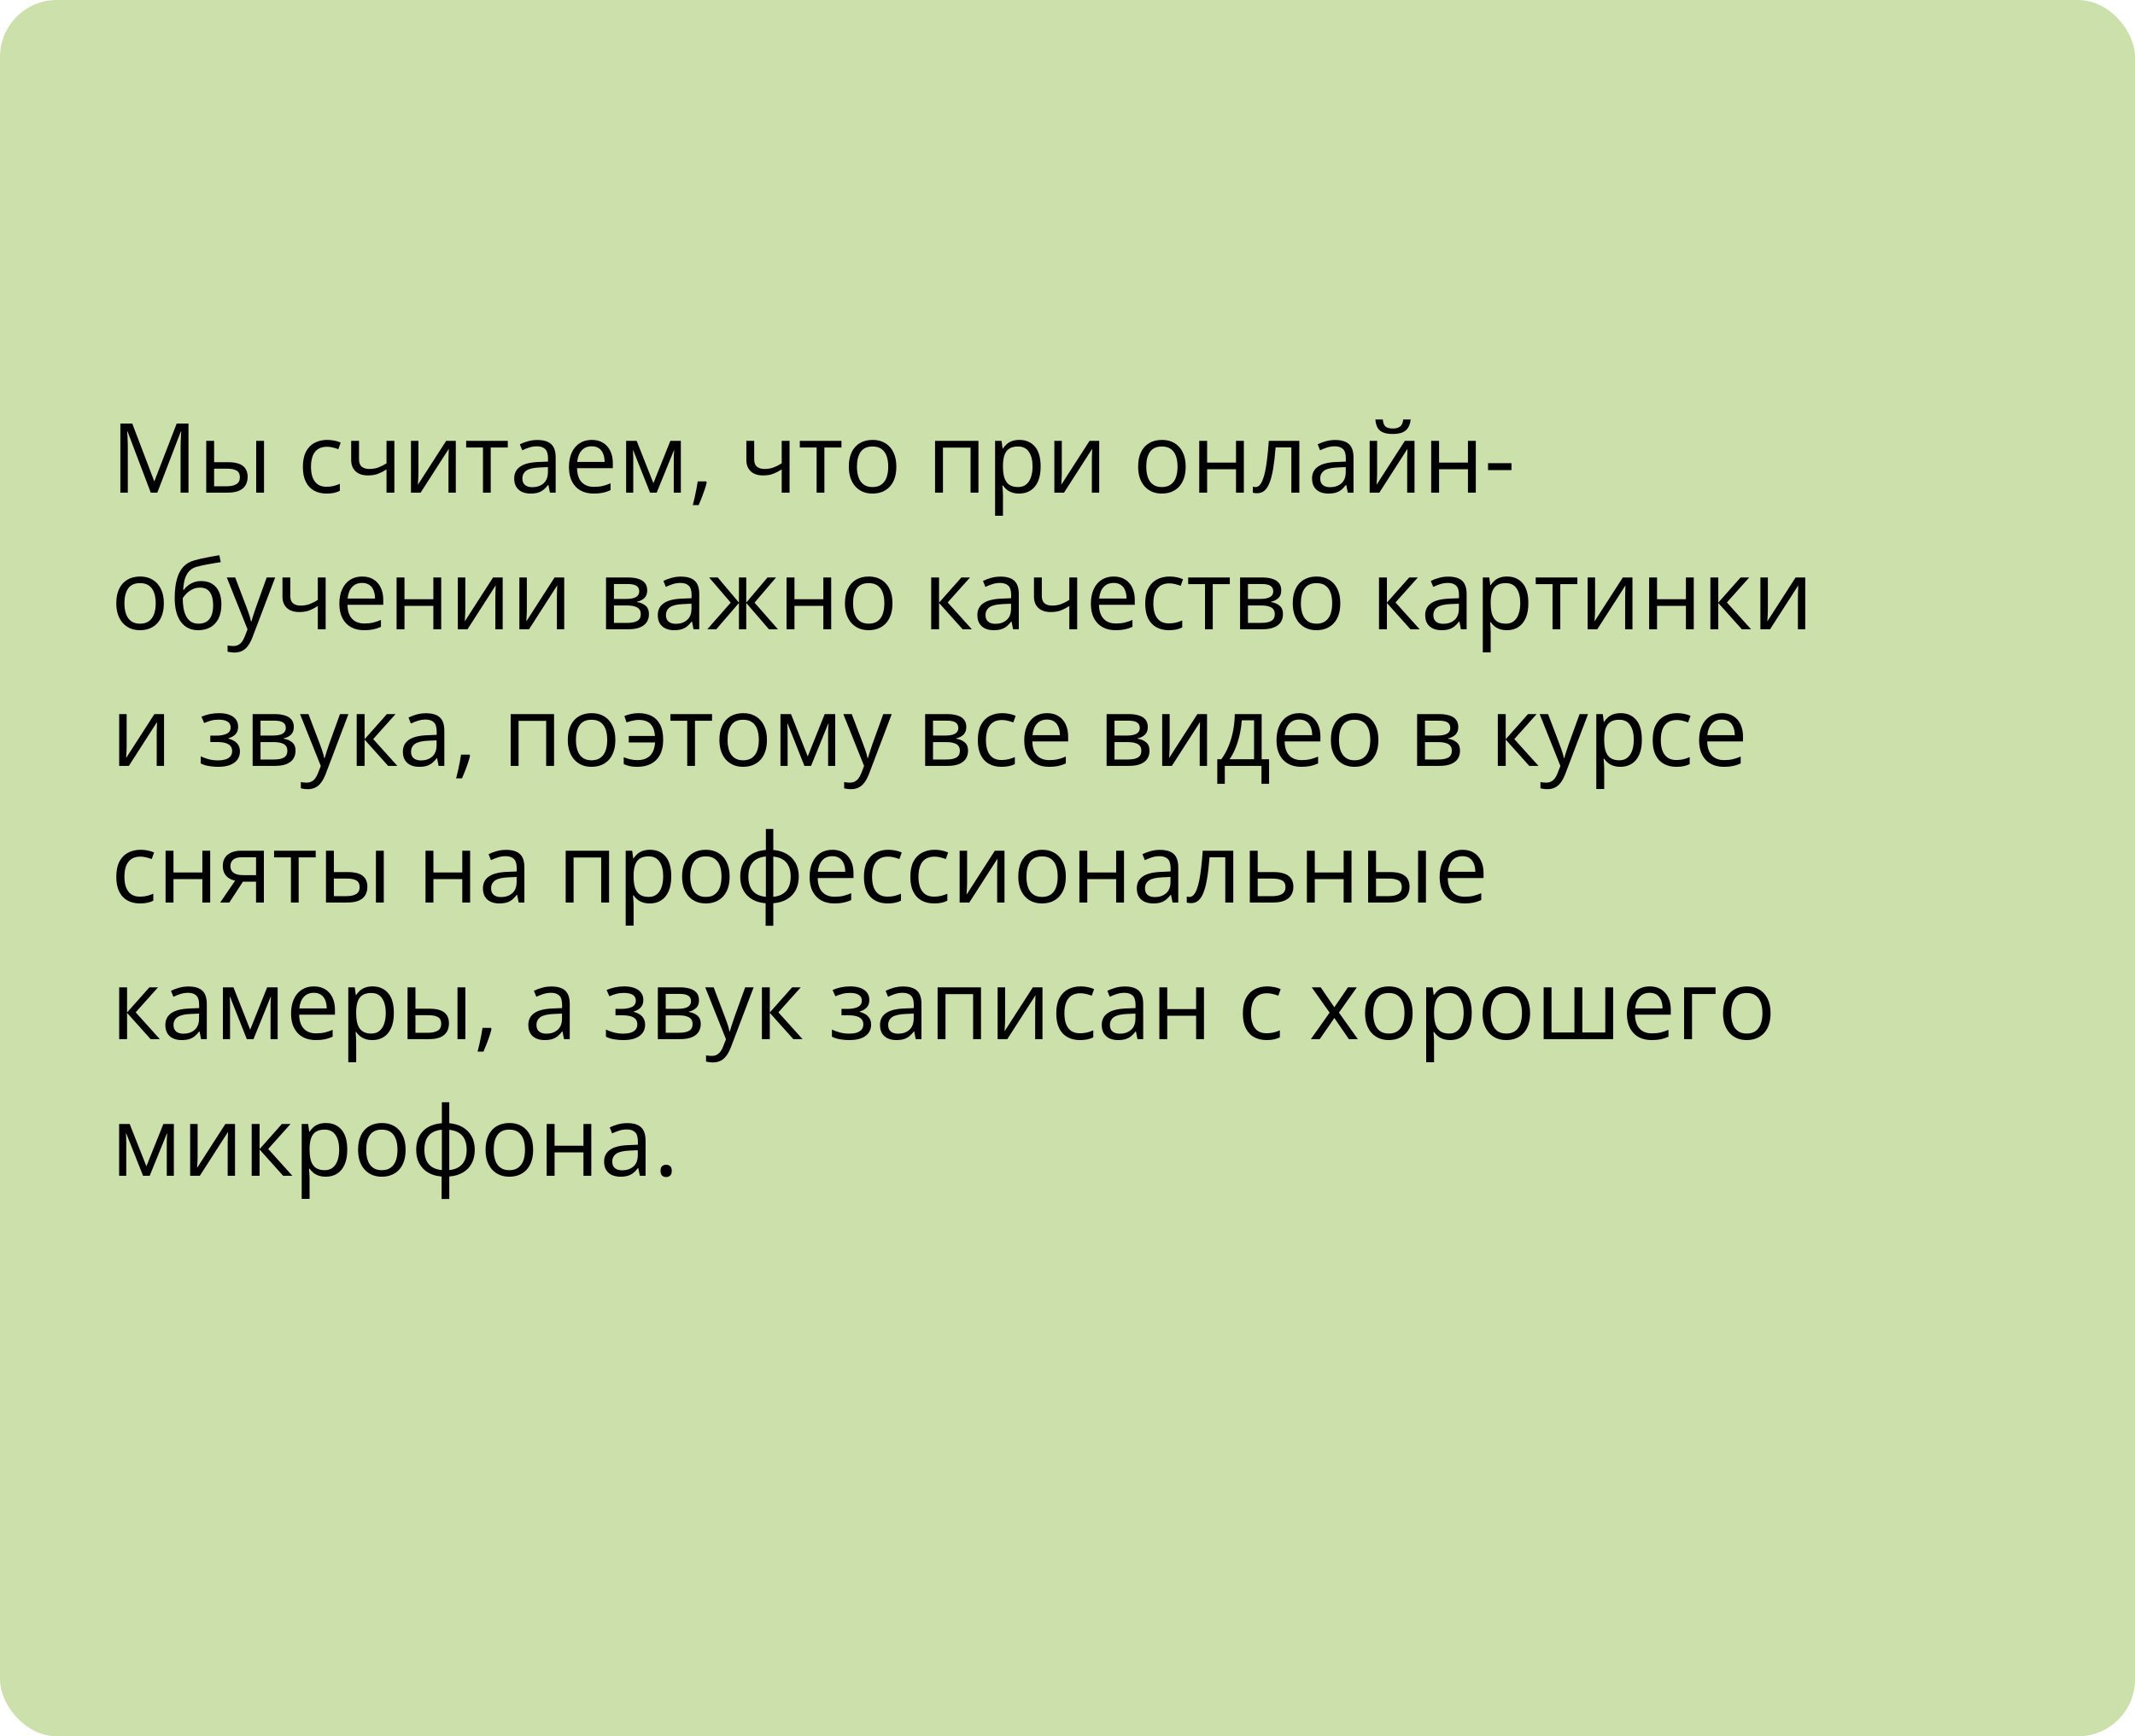 <?xml version="1.0" encoding="UTF-8"?> <svg xmlns="http://www.w3.org/2000/svg" width="375" height="305" viewBox="0 0 375 305" fill="none"> <rect width="375" height="305" rx="10" fill="#CCE0AB"></rect> <path d="M26.478 86.536L22.402 75.794H22.336C22.358 76.021 22.377 76.298 22.394 76.624C22.411 76.951 22.424 77.308 22.436 77.695C22.447 78.077 22.452 78.467 22.452 78.866V86.536H21.141V74.4H23.232L27.076 84.494H27.134L31.035 74.4H33.11V86.536H31.716V78.766C31.716 78.406 31.721 78.047 31.732 77.687C31.744 77.322 31.757 76.979 31.774 76.658C31.791 76.331 31.807 76.049 31.824 75.811H31.757L27.632 86.536H26.478ZM36.223 86.536V77.438H37.609V81.19H40.1C40.874 81.19 41.511 81.287 42.009 81.481C42.512 81.674 42.886 81.962 43.129 82.344C43.373 82.726 43.495 83.199 43.495 83.763C43.495 84.328 43.373 84.817 43.129 85.232C42.891 85.647 42.515 85.968 42.001 86.195C41.491 86.422 40.827 86.536 40.008 86.536H36.223ZM37.609 85.415H39.876C40.562 85.415 41.109 85.293 41.519 85.05C41.928 84.806 42.133 84.4 42.133 83.83C42.133 83.271 41.942 82.883 41.56 82.668C41.179 82.446 40.631 82.335 39.917 82.335H37.609V85.415ZM44.997 86.536V77.438H46.375V86.536H44.997ZM57.349 86.702C56.53 86.702 55.807 86.533 55.182 86.195C54.557 85.858 54.07 85.343 53.721 84.651C53.373 83.96 53.198 83.088 53.198 82.037C53.198 80.935 53.381 80.036 53.746 79.339C54.117 78.636 54.626 78.116 55.273 77.778C55.921 77.441 56.657 77.272 57.481 77.272C57.935 77.272 58.372 77.319 58.793 77.413C59.219 77.502 59.568 77.615 59.839 77.753L59.424 78.907C59.147 78.796 58.826 78.697 58.461 78.608C58.101 78.52 57.764 78.476 57.448 78.476C56.817 78.476 56.292 78.611 55.871 78.882C55.456 79.153 55.143 79.552 54.933 80.078C54.728 80.603 54.626 81.251 54.626 82.02C54.626 82.756 54.726 83.384 54.925 83.904C55.13 84.424 55.431 84.823 55.83 85.1C56.234 85.371 56.737 85.506 57.34 85.506C57.822 85.506 58.256 85.457 58.644 85.357C59.031 85.252 59.382 85.13 59.698 84.992V86.22C59.393 86.375 59.053 86.494 58.677 86.577C58.306 86.66 57.863 86.702 57.349 86.702ZM63.06 77.438V80.709C63.06 81.278 63.215 81.699 63.524 81.97C63.84 82.241 64.296 82.377 64.894 82.377C65.47 82.377 65.993 82.288 66.463 82.111C66.933 81.934 67.409 81.694 67.891 81.389V77.438H69.269V86.536H67.891V82.46C67.382 82.787 66.881 83.044 66.388 83.232C65.896 83.42 65.306 83.514 64.62 83.514C63.685 83.514 62.96 83.271 62.445 82.784C61.936 82.297 61.682 81.638 61.682 80.808V77.438H63.06ZM73.494 77.438V83.157C73.494 83.268 73.491 83.412 73.485 83.589C73.48 83.76 73.472 83.946 73.46 84.145C73.449 84.339 73.438 84.527 73.427 84.71C73.422 84.887 73.413 85.033 73.402 85.149L78.366 77.438H80.06V86.536H78.773V80.957C78.773 80.78 78.776 80.553 78.781 80.277C78.787 80 78.795 79.729 78.806 79.463C78.817 79.192 78.826 78.982 78.831 78.832L73.884 86.536H72.182V77.438H73.494ZM89.19 78.608H86.194V86.536H84.832V78.608H81.877V77.438H89.19V78.608ZM94.395 77.289C95.48 77.289 96.285 77.532 96.811 78.019C97.336 78.506 97.599 79.284 97.599 80.352V86.536H96.595L96.329 85.191H96.263C96.008 85.523 95.743 85.802 95.466 86.029C95.189 86.251 94.868 86.419 94.503 86.536C94.143 86.646 93.701 86.702 93.175 86.702C92.621 86.702 92.129 86.605 91.697 86.411C91.271 86.217 90.934 85.924 90.685 85.531C90.441 85.138 90.319 84.64 90.319 84.037C90.319 83.13 90.679 82.432 91.398 81.945C92.118 81.458 93.213 81.193 94.686 81.148L96.254 81.082V80.526C96.254 79.74 96.086 79.189 95.748 78.874C95.41 78.559 94.935 78.401 94.32 78.401C93.844 78.401 93.391 78.47 92.959 78.608C92.527 78.747 92.118 78.91 91.731 79.098L91.307 78.052C91.717 77.842 92.187 77.662 92.718 77.513C93.249 77.363 93.808 77.289 94.395 77.289ZM96.238 82.053L94.852 82.111C93.717 82.156 92.918 82.341 92.453 82.668C91.988 82.994 91.755 83.456 91.755 84.054C91.755 84.574 91.913 84.959 92.228 85.207C92.544 85.457 92.962 85.581 93.482 85.581C94.29 85.581 94.951 85.357 95.466 84.909C95.981 84.46 96.238 83.788 96.238 82.892V82.053ZM103.941 77.272C104.716 77.272 105.38 77.444 105.933 77.787C106.486 78.13 106.91 78.611 107.203 79.231C107.496 79.845 107.643 80.565 107.643 81.389V82.244H101.359C101.376 83.312 101.642 84.126 102.156 84.685C102.671 85.243 103.396 85.523 104.331 85.523C104.907 85.523 105.416 85.47 105.858 85.365C106.301 85.26 106.76 85.105 107.236 84.9V86.112C106.777 86.317 106.32 86.466 105.867 86.561C105.418 86.655 104.887 86.702 104.273 86.702C103.399 86.702 102.635 86.525 101.982 86.17C101.334 85.811 100.831 85.285 100.471 84.593C100.111 83.901 99.932 83.055 99.932 82.053C99.932 81.074 100.095 80.227 100.421 79.513C100.753 78.794 101.218 78.24 101.816 77.853C102.419 77.466 103.127 77.272 103.941 77.272ZM103.924 78.401C103.188 78.401 102.602 78.642 102.165 79.123C101.727 79.605 101.467 80.277 101.384 81.14H106.199C106.193 80.598 106.107 80.122 105.941 79.712C105.781 79.297 105.535 78.976 105.203 78.749C104.871 78.517 104.444 78.401 103.924 78.401ZM119.588 77.438V86.536H118.343V80.609C118.343 80.365 118.348 80.119 118.359 79.87C118.376 79.616 118.395 79.361 118.417 79.106H118.368L115.346 86.536H114.176L111.229 79.106H111.179C111.196 79.361 111.207 79.616 111.212 79.87C111.223 80.119 111.229 80.382 111.229 80.659V86.536H109.976V77.438H111.827L114.765 84.876L117.745 77.438H119.588ZM124.029 84.56L124.137 84.751C124.037 85.155 123.91 85.587 123.755 86.046C123.605 86.505 123.439 86.965 123.257 87.424C123.08 87.889 122.9 88.323 122.717 88.727H121.688C121.804 88.284 121.918 87.817 122.028 87.324C122.139 86.837 122.239 86.356 122.327 85.88C122.421 85.398 122.496 84.959 122.551 84.56H124.029ZM132.471 77.438V80.709C132.471 81.278 132.626 81.699 132.936 81.97C133.251 82.241 133.708 82.377 134.305 82.377C134.881 82.377 135.404 82.288 135.874 82.111C136.344 81.934 136.82 81.694 137.302 81.389V77.438H138.68V86.536H137.302V82.46C136.793 82.787 136.292 83.044 135.799 83.232C135.307 83.42 134.717 83.514 134.031 83.514C133.096 83.514 132.371 83.271 131.856 82.784C131.347 82.297 131.093 81.638 131.093 80.808V77.438H132.471ZM147.794 78.608H144.797V86.536H143.436V78.608H140.481V77.438H147.794V78.608ZM157.439 81.97C157.439 82.717 157.343 83.384 157.149 83.971C156.955 84.557 156.676 85.053 156.311 85.457C155.945 85.861 155.503 86.17 154.982 86.386C154.468 86.597 153.884 86.702 153.231 86.702C152.622 86.702 152.063 86.597 151.554 86.386C151.051 86.17 150.613 85.861 150.243 85.457C149.877 85.053 149.592 84.557 149.388 83.971C149.188 83.384 149.089 82.717 149.089 81.97C149.089 80.974 149.258 80.127 149.595 79.43C149.933 78.727 150.414 78.193 151.04 77.828C151.67 77.457 152.42 77.272 153.289 77.272C154.119 77.272 154.844 77.457 155.464 77.828C156.089 78.199 156.573 78.736 156.917 79.439C157.265 80.136 157.439 80.98 157.439 81.97ZM150.517 81.97C150.517 82.701 150.613 83.334 150.807 83.871C151.001 84.408 151.3 84.823 151.704 85.116C152.108 85.409 152.628 85.556 153.264 85.556C153.895 85.556 154.412 85.409 154.816 85.116C155.226 84.823 155.528 84.408 155.721 83.871C155.915 83.334 156.012 82.701 156.012 81.97C156.012 81.245 155.915 80.62 155.721 80.094C155.528 79.563 155.229 79.153 154.825 78.866C154.421 78.578 153.898 78.434 153.256 78.434C152.31 78.434 151.615 78.747 151.172 79.372C150.735 79.997 150.517 80.863 150.517 81.97ZM171.858 77.438V86.536H170.472V78.625H165.624V86.536H164.238V77.438H171.858ZM179.055 77.272C180.189 77.272 181.094 77.662 181.769 78.442C182.444 79.223 182.782 80.396 182.782 81.962C182.782 82.997 182.627 83.866 182.317 84.568C182.007 85.271 181.57 85.802 181.005 86.162C180.446 86.522 179.785 86.702 179.021 86.702C178.54 86.702 178.117 86.638 177.751 86.511C177.386 86.383 177.074 86.212 176.813 85.996C176.553 85.78 176.338 85.545 176.166 85.29H176.066C176.083 85.506 176.102 85.766 176.125 86.071C176.152 86.375 176.166 86.641 176.166 86.868V90.603H174.78V77.438H175.917L176.1 78.783H176.166C176.343 78.506 176.559 78.254 176.813 78.027C177.068 77.795 177.378 77.612 177.743 77.48C178.114 77.341 178.551 77.272 179.055 77.272ZM178.814 78.434C178.183 78.434 177.674 78.556 177.287 78.799C176.905 79.043 176.625 79.408 176.448 79.895C176.271 80.376 176.177 80.982 176.166 81.713V81.978C176.166 82.748 176.249 83.398 176.415 83.929C176.587 84.46 176.866 84.864 177.253 85.141C177.646 85.418 178.172 85.556 178.831 85.556C179.395 85.556 179.865 85.404 180.242 85.1C180.618 84.795 180.897 84.372 181.08 83.83C181.268 83.282 181.362 82.654 181.362 81.945C181.362 80.872 181.152 80.019 180.731 79.389C180.316 78.752 179.677 78.434 178.814 78.434ZM186.5 77.438V83.157C186.5 83.268 186.498 83.412 186.492 83.589C186.487 83.76 186.478 83.946 186.467 84.145C186.456 84.339 186.445 84.527 186.434 84.71C186.429 84.887 186.42 85.033 186.409 85.149L191.373 77.438H193.066V86.536H191.78V80.957C191.78 80.78 191.783 80.553 191.788 80.277C191.794 80 191.802 79.729 191.813 79.463C191.824 79.192 191.832 78.982 191.838 78.832L186.891 86.536H185.189V77.438H186.5ZM208.257 81.97C208.257 82.717 208.16 83.384 207.966 83.971C207.773 84.557 207.493 85.053 207.128 85.457C206.763 85.861 206.32 86.17 205.8 86.386C205.285 86.597 204.701 86.702 204.048 86.702C203.44 86.702 202.881 86.597 202.372 86.386C201.868 86.17 201.431 85.861 201.06 85.457C200.695 85.053 200.41 84.557 200.205 83.971C200.006 83.384 199.906 82.717 199.906 81.97C199.906 80.974 200.075 80.127 200.413 79.43C200.75 78.727 201.232 78.193 201.857 77.828C202.488 77.457 203.238 77.272 204.106 77.272C204.937 77.272 205.661 77.457 206.281 77.828C206.907 78.199 207.391 78.736 207.734 79.439C208.083 80.136 208.257 80.98 208.257 81.97ZM201.334 81.97C201.334 82.701 201.431 83.334 201.625 83.871C201.818 84.408 202.117 84.823 202.521 85.116C202.925 85.409 203.445 85.556 204.082 85.556C204.712 85.556 205.23 85.409 205.634 85.116C206.043 84.823 206.345 84.408 206.539 83.871C206.732 83.334 206.829 82.701 206.829 81.97C206.829 81.245 206.732 80.62 206.539 80.094C206.345 79.563 206.046 79.153 205.642 78.866C205.238 78.578 204.715 78.434 204.073 78.434C203.127 78.434 202.432 78.747 201.99 79.372C201.553 79.997 201.334 80.863 201.334 81.97ZM212.025 77.438V81.256H217.097V77.438H218.475V86.536H217.097V82.427H212.025V86.536H210.639V77.438H212.025ZM228.22 86.536H226.817V78.592H224.053C223.943 80.025 223.801 81.254 223.63 82.277C223.464 83.296 223.254 84.128 222.999 84.776C222.75 85.418 222.446 85.891 222.086 86.195C221.732 86.494 221.308 86.644 220.816 86.644C220.667 86.644 220.525 86.635 220.393 86.619C220.26 86.602 220.146 86.574 220.052 86.536V85.49C220.124 85.512 220.199 85.528 220.276 85.54C220.359 85.551 220.445 85.556 220.534 85.556C220.783 85.556 221.01 85.454 221.214 85.249C221.425 85.039 221.613 84.723 221.779 84.303C221.95 83.882 222.103 83.351 222.235 82.709C222.368 82.061 222.484 81.301 222.584 80.426C222.689 79.546 222.78 78.55 222.858 77.438H228.22V86.536ZM234.529 77.289C235.613 77.289 236.419 77.532 236.944 78.019C237.47 78.506 237.733 79.284 237.733 80.352V86.536H236.729L236.463 85.191H236.396C236.142 85.523 235.876 85.802 235.6 86.029C235.323 86.251 235.002 86.419 234.637 86.536C234.277 86.646 233.834 86.702 233.309 86.702C232.755 86.702 232.263 86.605 231.831 86.411C231.405 86.217 231.067 85.924 230.818 85.531C230.575 85.138 230.453 84.64 230.453 84.037C230.453 83.13 230.813 82.432 231.532 81.945C232.252 81.458 233.347 81.193 234.819 81.148L236.388 81.082V80.526C236.388 79.74 236.219 79.189 235.882 78.874C235.544 78.559 235.068 78.401 234.454 78.401C233.978 78.401 233.524 78.47 233.093 78.608C232.661 78.747 232.252 78.91 231.864 79.098L231.441 78.052C231.85 77.842 232.321 77.662 232.852 77.513C233.383 77.363 233.942 77.289 234.529 77.289ZM236.372 82.053L234.985 82.111C233.851 82.156 233.051 82.341 232.586 82.668C232.122 82.994 231.889 83.456 231.889 84.054C231.889 84.574 232.047 84.959 232.362 85.207C232.678 85.457 233.096 85.581 233.616 85.581C234.424 85.581 235.085 85.357 235.6 84.909C236.114 84.46 236.372 83.788 236.372 82.892V82.053ZM241.883 77.438V83.157C241.883 83.268 241.881 83.412 241.875 83.589C241.869 83.76 241.861 83.946 241.85 84.145C241.839 84.339 241.828 84.527 241.817 84.71C241.811 84.887 241.803 85.033 241.792 85.149L246.756 77.438H248.449V86.536H247.163V80.957C247.163 80.78 247.165 80.553 247.171 80.277C247.176 80 247.185 79.729 247.196 79.463C247.207 79.192 247.215 78.982 247.221 78.832L242.273 86.536H240.572V77.438H241.883ZM247.769 73.694C247.719 74.253 247.578 74.721 247.345 75.097C247.118 75.474 246.784 75.758 246.341 75.952C245.898 76.14 245.331 76.234 244.639 76.234C243.925 76.234 243.35 76.143 242.913 75.96C242.481 75.772 242.16 75.49 241.95 75.114C241.745 74.737 241.623 74.264 241.584 73.694H242.879C242.94 74.303 243.104 74.718 243.369 74.939C243.635 75.161 244.066 75.272 244.664 75.272C245.195 75.272 245.613 75.155 245.917 74.923C246.222 74.69 246.404 74.281 246.465 73.694H247.769ZM252.766 77.438V81.256H257.837V77.438H259.215V86.536H257.837V82.427H252.766V86.536H251.379V77.438H252.766ZM261.365 82.585V81.356H265.482V82.585H261.365ZM28.777 105.97C28.777 106.717 28.68 107.384 28.487 107.971C28.293 108.557 28.014 109.053 27.648 109.457C27.283 109.861 26.84 110.17 26.32 110.386C25.806 110.597 25.222 110.702 24.569 110.702C23.96 110.702 23.401 110.597 22.892 110.386C22.389 110.17 21.951 109.861 21.581 109.457C21.215 109.053 20.93 108.557 20.726 107.971C20.526 107.384 20.427 106.717 20.427 105.97C20.427 104.974 20.596 104.127 20.933 103.43C21.271 102.727 21.752 102.193 22.377 101.828C23.008 101.457 23.758 101.272 24.627 101.272C25.457 101.272 26.182 101.457 26.802 101.828C27.427 102.199 27.911 102.736 28.254 103.438C28.603 104.136 28.777 104.98 28.777 105.97ZM21.855 105.97C21.855 106.701 21.951 107.334 22.145 107.871C22.339 108.408 22.637 108.823 23.041 109.116C23.445 109.41 23.966 109.556 24.602 109.556C25.233 109.556 25.75 109.41 26.154 109.116C26.564 108.823 26.865 108.408 27.059 107.871C27.253 107.334 27.35 106.701 27.35 105.97C27.35 105.245 27.253 104.62 27.059 104.094C26.865 103.563 26.567 103.153 26.163 102.866C25.759 102.578 25.236 102.434 24.594 102.434C23.648 102.434 22.953 102.747 22.51 103.372C22.073 103.997 21.855 104.863 21.855 105.97ZM30.686 105.074C30.686 103.779 30.811 102.675 31.06 101.762C31.309 100.843 31.694 100.107 32.214 99.554C32.74 98.995 33.415 98.613 34.239 98.408C34.948 98.215 35.667 98.049 36.398 97.91C37.128 97.766 37.839 97.642 38.531 97.537L38.772 98.749C38.423 98.798 38.058 98.856 37.676 98.923C37.294 98.984 36.912 99.05 36.53 99.122C36.148 99.189 35.789 99.26 35.451 99.338C35.114 99.41 34.815 99.484 34.555 99.562C34.084 99.689 33.678 99.911 33.334 100.226C32.997 100.542 32.728 100.976 32.529 101.529C32.336 102.083 32.219 102.78 32.181 103.621H32.28C32.446 103.378 32.673 103.137 32.961 102.899C33.249 102.661 33.592 102.465 33.99 102.31C34.389 102.149 34.837 102.069 35.335 102.069C36.121 102.069 36.776 102.24 37.302 102.583C37.828 102.921 38.224 103.397 38.489 104.011C38.755 104.625 38.888 105.345 38.888 106.169C38.888 107.16 38.716 107.993 38.373 108.668C38.035 109.343 37.56 109.852 36.945 110.195C36.331 110.533 35.609 110.702 34.779 110.702C34.137 110.702 33.561 110.577 33.052 110.328C32.549 110.079 32.12 109.714 31.766 109.232C31.417 108.751 31.149 108.162 30.96 107.464C30.778 106.767 30.686 105.97 30.686 105.074ZM34.887 109.556C35.412 109.556 35.863 109.445 36.24 109.224C36.622 109.003 36.915 108.654 37.12 108.178C37.33 107.697 37.435 107.071 37.435 106.302C37.435 105.339 37.25 104.587 36.879 104.044C36.514 103.497 35.927 103.223 35.119 103.223C34.616 103.223 34.159 103.331 33.749 103.546C33.34 103.757 32.994 104.008 32.712 104.302C32.43 104.595 32.225 104.858 32.098 105.09C32.098 105.655 32.139 106.203 32.222 106.734C32.305 107.265 32.449 107.744 32.654 108.17C32.859 108.596 33.141 108.934 33.501 109.183C33.866 109.432 34.328 109.556 34.887 109.556ZM39.834 101.438H41.312L43.32 106.717C43.437 107.027 43.544 107.326 43.644 107.614C43.744 107.896 43.832 108.167 43.91 108.427C43.987 108.687 44.048 108.939 44.092 109.183H44.15C44.228 108.906 44.339 108.543 44.482 108.095C44.626 107.641 44.781 107.179 44.947 106.709L46.848 101.438H48.334L44.374 111.872C44.164 112.431 43.918 112.918 43.636 113.333C43.359 113.748 43.022 114.066 42.623 114.288C42.225 114.514 41.743 114.628 41.179 114.628C40.919 114.628 40.689 114.611 40.49 114.578C40.291 114.55 40.119 114.517 39.975 114.479V113.375C40.097 113.402 40.243 113.427 40.415 113.449C40.592 113.471 40.775 113.482 40.963 113.482C41.306 113.482 41.602 113.416 41.851 113.283C42.106 113.156 42.324 112.968 42.507 112.719C42.69 112.47 42.847 112.174 42.98 111.831L43.478 110.552L39.834 101.438ZM50.99 101.438V104.708C50.99 105.278 51.145 105.699 51.455 105.97C51.77 106.241 52.227 106.377 52.825 106.377C53.4 106.377 53.923 106.288 54.394 106.111C54.864 105.934 55.34 105.694 55.821 105.389V101.438H57.199V110.536H55.821V106.46C55.312 106.786 54.811 107.044 54.319 107.232C53.826 107.42 53.237 107.514 52.551 107.514C51.616 107.514 50.891 107.271 50.376 106.784C49.867 106.297 49.612 105.638 49.612 104.808V101.438H50.99ZM63.616 101.272C64.391 101.272 65.055 101.444 65.608 101.787C66.161 102.13 66.585 102.611 66.878 103.231C67.171 103.845 67.318 104.565 67.318 105.389V106.244H61.034C61.051 107.312 61.316 108.126 61.831 108.685C62.346 109.243 63.071 109.523 64.006 109.523C64.581 109.523 65.091 109.47 65.533 109.365C65.976 109.26 66.435 109.105 66.911 108.9V110.112C66.452 110.317 65.995 110.466 65.541 110.561C65.093 110.655 64.562 110.702 63.948 110.702C63.073 110.702 62.31 110.525 61.657 110.17C61.009 109.811 60.506 109.285 60.146 108.593C59.786 107.902 59.606 107.055 59.606 106.053C59.606 105.074 59.77 104.227 60.096 103.513C60.428 102.794 60.893 102.24 61.491 101.853C62.094 101.466 62.802 101.272 63.616 101.272ZM63.599 102.401C62.863 102.401 62.276 102.642 61.839 103.123C61.402 103.604 61.142 104.277 61.059 105.14H65.874C65.868 104.598 65.782 104.122 65.616 103.712C65.456 103.297 65.21 102.976 64.877 102.75C64.545 102.517 64.119 102.401 63.599 102.401ZM71.045 101.438V105.256H76.117V101.438H77.495V110.536H76.117V106.427H71.045V110.536H69.659V101.438H71.045ZM81.728 101.438V107.157C81.728 107.268 81.725 107.412 81.72 107.589C81.714 107.76 81.706 107.946 81.695 108.145C81.684 108.339 81.673 108.527 81.662 108.709C81.656 108.887 81.648 109.033 81.637 109.149L86.601 101.438H88.294V110.536H87.007V104.958C87.007 104.78 87.01 104.554 87.016 104.277C87.021 104 87.029 103.729 87.04 103.463C87.052 103.192 87.06 102.982 87.065 102.833L82.118 110.536H80.416V101.438H81.728ZM92.536 101.438V107.157C92.536 107.268 92.533 107.412 92.527 107.589C92.522 107.76 92.513 107.946 92.502 108.145C92.491 108.339 92.48 108.527 92.469 108.709C92.464 108.887 92.455 109.033 92.444 109.149L97.408 101.438H99.102V110.536H97.815V104.958C97.815 104.78 97.818 104.554 97.823 104.277C97.829 104 97.837 103.729 97.848 103.463C97.859 103.192 97.868 102.982 97.873 102.833L92.926 110.536H91.224V101.438H92.536ZM113.678 103.721C113.678 104.291 113.512 104.736 113.18 105.057C112.848 105.373 112.419 105.586 111.893 105.696V105.763C112.463 105.84 112.953 106.045 113.362 106.377C113.777 106.703 113.985 107.204 113.985 107.879C113.985 108.4 113.86 108.859 113.611 109.257C113.362 109.656 112.972 109.968 112.441 110.195C111.91 110.422 111.218 110.536 110.366 110.536H106.448V101.438H110.333C110.986 101.438 111.561 101.513 112.059 101.662C112.563 101.806 112.958 102.044 113.246 102.376C113.534 102.708 113.678 103.156 113.678 103.721ZM112.549 107.879C112.549 107.343 112.344 106.955 111.935 106.717C111.531 106.479 110.941 106.36 110.167 106.36H107.834V109.415H110.2C110.963 109.415 111.544 109.299 111.943 109.066C112.347 108.828 112.549 108.433 112.549 107.879ZM112.275 103.878C112.275 103.447 112.117 103.126 111.802 102.916C111.486 102.7 110.969 102.592 110.25 102.592H107.834V105.207H110.009C110.756 105.207 111.32 105.099 111.702 104.883C112.084 104.667 112.275 104.332 112.275 103.878ZM119.613 101.289C120.697 101.289 121.503 101.532 122.028 102.019C122.554 102.506 122.817 103.284 122.817 104.352V110.536H121.812L121.547 109.191H121.48C121.226 109.523 120.96 109.802 120.684 110.029C120.407 110.251 120.086 110.419 119.721 110.536C119.361 110.646 118.918 110.702 118.393 110.702C117.839 110.702 117.347 110.605 116.915 110.411C116.489 110.217 116.151 109.924 115.902 109.531C115.659 109.138 115.537 108.64 115.537 108.037C115.537 107.13 115.897 106.432 116.616 105.945C117.336 105.458 118.431 105.193 119.903 105.148L121.472 105.082V104.526C121.472 103.74 121.303 103.189 120.966 102.874C120.628 102.559 120.152 102.401 119.538 102.401C119.062 102.401 118.608 102.47 118.177 102.608C117.745 102.747 117.336 102.91 116.948 103.098L116.525 102.052C116.934 101.842 117.405 101.662 117.936 101.513C118.467 101.363 119.026 101.289 119.613 101.289ZM121.456 106.053L120.069 106.111C118.935 106.156 118.135 106.341 117.67 106.667C117.206 106.994 116.973 107.456 116.973 108.054C116.973 108.574 117.131 108.958 117.446 109.208C117.762 109.457 118.18 109.581 118.7 109.581C119.508 109.581 120.169 109.357 120.684 108.909C121.198 108.46 121.456 107.788 121.456 106.892V106.053ZM136.314 101.438L132.529 105.862L136.638 110.536H135.061L131.076 105.92V110.536H129.79V105.92L125.813 110.536H124.236L128.345 105.862L124.552 101.438H126.071L129.79 105.854V101.438H131.076V105.854L134.812 101.438H136.314ZM139.543 101.438V105.256H144.615V101.438H145.993V110.536H144.615V106.427H139.543V110.536H138.157V101.438H139.543ZM156.759 105.97C156.759 106.717 156.662 107.384 156.468 107.971C156.275 108.557 155.995 109.053 155.63 109.457C155.265 109.861 154.822 110.17 154.302 110.386C153.787 110.597 153.203 110.702 152.55 110.702C151.942 110.702 151.383 110.597 150.874 110.386C150.37 110.17 149.933 109.861 149.562 109.457C149.197 109.053 148.912 108.557 148.707 107.971C148.508 107.384 148.408 106.717 148.408 105.97C148.408 104.974 148.577 104.127 148.915 103.43C149.252 102.727 149.734 102.193 150.359 101.828C150.99 101.457 151.74 101.272 152.608 101.272C153.438 101.272 154.163 101.457 154.783 101.828C155.409 102.199 155.893 102.736 156.236 103.438C156.584 104.136 156.759 104.98 156.759 105.97ZM149.836 105.97C149.836 106.701 149.933 107.334 150.126 107.871C150.32 108.408 150.619 108.823 151.023 109.116C151.427 109.41 151.947 109.556 152.583 109.556C153.214 109.556 153.732 109.41 154.136 109.116C154.545 108.823 154.847 108.408 155.041 107.871C155.234 107.334 155.331 106.701 155.331 105.97C155.331 105.245 155.234 104.62 155.041 104.094C154.847 103.563 154.548 103.153 154.144 102.866C153.74 102.578 153.217 102.434 152.575 102.434C151.629 102.434 150.934 102.747 150.492 103.372C150.055 103.997 149.836 104.863 149.836 105.97ZM168.861 101.438H170.38L166.454 105.829L170.696 110.536H169.077L164.943 105.92V110.536H163.557V101.438H164.943V105.854L168.861 101.438ZM175.743 101.289C176.827 101.289 177.632 101.532 178.158 102.019C178.684 102.506 178.947 103.284 178.947 104.352V110.536H177.942L177.677 109.191H177.61C177.356 109.523 177.09 109.802 176.813 110.029C176.537 110.251 176.216 110.419 175.851 110.536C175.491 110.646 175.048 110.702 174.522 110.702C173.969 110.702 173.477 110.605 173.045 110.411C172.619 110.217 172.281 109.924 172.032 109.531C171.789 109.138 171.667 108.64 171.667 108.037C171.667 107.13 172.027 106.432 172.746 105.945C173.465 105.458 174.561 105.193 176.033 105.148L177.602 105.082V104.526C177.602 103.74 177.433 103.189 177.096 102.874C176.758 102.559 176.282 102.401 175.668 102.401C175.192 102.401 174.738 102.47 174.307 102.608C173.875 102.747 173.465 102.91 173.078 103.098L172.655 102.052C173.064 101.842 173.535 101.662 174.066 101.513C174.597 101.363 175.156 101.289 175.743 101.289ZM177.585 106.053L176.199 106.111C175.065 106.156 174.265 106.341 173.8 106.667C173.335 106.994 173.103 107.456 173.103 108.054C173.103 108.574 173.261 108.958 173.576 109.208C173.892 109.457 174.309 109.581 174.83 109.581C175.638 109.581 176.299 109.357 176.813 108.909C177.328 108.46 177.585 107.788 177.585 106.892V106.053ZM182.989 101.438V104.708C182.989 105.278 183.144 105.699 183.454 105.97C183.77 106.241 184.226 106.377 184.824 106.377C185.399 106.377 185.922 106.288 186.393 106.111C186.863 105.934 187.339 105.694 187.82 105.389V101.438H189.198V110.536H187.82V106.46C187.311 106.786 186.81 107.044 186.318 107.232C185.825 107.42 185.236 107.514 184.55 107.514C183.615 107.514 182.89 107.271 182.375 106.784C181.866 106.297 181.611 105.638 181.611 104.808V101.438H182.989ZM195.615 101.272C196.389 101.272 197.054 101.444 197.607 101.787C198.16 102.13 198.584 102.611 198.877 103.231C199.17 103.845 199.317 104.565 199.317 105.389V106.244H193.033C193.05 107.312 193.315 108.126 193.83 108.685C194.345 109.243 195.07 109.523 196.005 109.523C196.58 109.523 197.09 109.47 197.532 109.365C197.975 109.26 198.434 109.105 198.91 108.9V110.112C198.451 110.317 197.994 110.466 197.541 110.561C197.092 110.655 196.561 110.702 195.947 110.702C195.072 110.702 194.309 110.525 193.656 110.17C193.008 109.811 192.505 109.285 192.145 108.593C191.785 107.902 191.605 107.055 191.605 106.053C191.605 105.074 191.769 104.227 192.095 103.513C192.427 102.794 192.892 102.24 193.49 101.853C194.093 101.466 194.801 101.272 195.615 101.272ZM195.598 102.401C194.862 102.401 194.276 102.642 193.838 103.123C193.401 103.604 193.141 104.277 193.058 105.14H197.873C197.867 104.598 197.781 104.122 197.615 103.712C197.455 103.297 197.208 102.976 196.876 102.75C196.544 102.517 196.118 102.401 195.598 102.401ZM205.302 110.702C204.483 110.702 203.761 110.533 203.135 110.195C202.51 109.858 202.023 109.343 201.674 108.651C201.326 107.96 201.151 107.088 201.151 106.037C201.151 104.935 201.334 104.036 201.699 103.339C202.07 102.636 202.579 102.116 203.227 101.778C203.874 101.441 204.61 101.272 205.435 101.272C205.888 101.272 206.326 101.319 206.746 101.413C207.172 101.502 207.521 101.615 207.792 101.753L207.377 102.907C207.1 102.797 206.779 102.697 206.414 102.608C206.054 102.52 205.717 102.476 205.401 102.476C204.771 102.476 204.245 102.611 203.824 102.882C203.409 103.153 203.097 103.552 202.886 104.078C202.681 104.603 202.579 105.251 202.579 106.02C202.579 106.756 202.679 107.384 202.878 107.904C203.083 108.424 203.384 108.823 203.783 109.1C204.187 109.371 204.69 109.506 205.293 109.506C205.775 109.506 206.209 109.457 206.597 109.357C206.984 109.252 207.335 109.13 207.651 108.992V110.22C207.347 110.375 207.006 110.494 206.63 110.577C206.259 110.66 205.816 110.702 205.302 110.702ZM216.01 102.608H213.013V110.536H211.652V102.608H208.697V101.438H216.01V102.608ZM225.041 103.721C225.041 104.291 224.875 104.736 224.543 105.057C224.211 105.373 223.782 105.586 223.256 105.696V105.763C223.826 105.84 224.316 106.045 224.726 106.377C225.141 106.703 225.348 107.204 225.348 107.879C225.348 108.4 225.224 108.859 224.975 109.257C224.726 109.656 224.335 109.968 223.804 110.195C223.273 110.422 222.581 110.536 221.729 110.536H217.811V101.438H221.696C222.349 101.438 222.924 101.513 223.422 101.662C223.926 101.806 224.322 102.044 224.609 102.376C224.897 102.708 225.041 103.156 225.041 103.721ZM223.912 107.879C223.912 107.343 223.707 106.955 223.298 106.717C222.894 106.479 222.305 106.36 221.53 106.36H219.197V109.415H221.563C222.327 109.415 222.908 109.299 223.306 109.066C223.71 108.828 223.912 108.433 223.912 107.879ZM223.638 103.878C223.638 103.447 223.48 103.126 223.165 102.916C222.85 102.7 222.332 102.592 221.613 102.592H219.197V105.207H221.372C222.119 105.207 222.684 105.099 223.065 104.883C223.447 104.667 223.638 104.332 223.638 103.878ZM235.417 105.97C235.417 106.717 235.32 107.384 235.126 107.971C234.933 108.557 234.653 109.053 234.288 109.457C233.923 109.861 233.48 110.17 232.96 110.386C232.445 110.597 231.861 110.702 231.208 110.702C230.6 110.702 230.041 110.597 229.532 110.386C229.028 110.17 228.591 109.861 228.22 109.457C227.855 109.053 227.57 108.557 227.365 107.971C227.166 107.384 227.066 106.717 227.066 105.97C227.066 104.974 227.235 104.127 227.573 103.43C227.91 102.727 228.392 102.193 229.017 101.828C229.648 101.457 230.398 101.272 231.267 101.272C232.097 101.272 232.822 101.457 233.441 101.828C234.067 102.199 234.551 102.736 234.894 103.438C235.243 104.136 235.417 104.98 235.417 105.97ZM228.494 105.97C228.494 106.701 228.591 107.334 228.785 107.871C228.978 108.408 229.277 108.823 229.681 109.116C230.085 109.41 230.605 109.556 231.242 109.556C231.873 109.556 232.39 109.41 232.794 109.116C233.203 108.823 233.505 108.408 233.699 107.871C233.892 107.334 233.989 106.701 233.989 105.97C233.989 105.245 233.892 104.62 233.699 104.094C233.505 103.563 233.206 103.153 232.802 102.866C232.398 102.578 231.875 102.434 231.233 102.434C230.287 102.434 229.593 102.747 229.15 103.372C228.713 103.997 228.494 104.863 228.494 105.97ZM247.52 101.438H249.039L245.112 105.829L249.354 110.536H247.735L243.602 105.92V110.536H242.215V101.438H243.602V105.854L247.52 101.438ZM254.401 101.289C255.486 101.289 256.291 101.532 256.816 102.019C257.342 102.506 257.605 103.284 257.605 104.352V110.536H256.601L256.335 109.191H256.269C256.014 109.523 255.748 109.802 255.472 110.029C255.195 110.251 254.874 110.419 254.509 110.536C254.149 110.646 253.706 110.702 253.181 110.702C252.627 110.702 252.135 110.605 251.703 110.411C251.277 110.217 250.939 109.924 250.69 109.531C250.447 109.138 250.325 108.64 250.325 108.037C250.325 107.13 250.685 106.432 251.404 105.945C252.124 105.458 253.219 105.193 254.691 105.148L256.26 105.082V104.526C256.26 103.74 256.091 103.189 255.754 102.874C255.416 102.559 254.94 102.401 254.326 102.401C253.85 102.401 253.396 102.47 252.965 102.608C252.533 102.747 252.124 102.91 251.736 103.098L251.313 102.052C251.722 101.842 252.193 101.662 252.724 101.513C253.255 101.363 253.814 101.289 254.401 101.289ZM256.244 106.053L254.857 106.111C253.723 106.156 252.923 106.341 252.458 106.667C251.994 106.994 251.761 107.456 251.761 108.054C251.761 108.574 251.919 108.958 252.234 109.208C252.55 109.457 252.968 109.581 253.488 109.581C254.296 109.581 254.957 109.357 255.472 108.909C255.986 108.46 256.244 107.788 256.244 106.892V106.053ZM264.719 101.272C265.853 101.272 266.758 101.662 267.433 102.442C268.108 103.223 268.446 104.396 268.446 105.962C268.446 106.997 268.291 107.866 267.981 108.568C267.671 109.271 267.234 109.802 266.669 110.162C266.111 110.522 265.449 110.702 264.686 110.702C264.204 110.702 263.781 110.638 263.416 110.511C263.05 110.383 262.738 110.212 262.478 109.996C262.217 109.78 262.002 109.545 261.83 109.291H261.73C261.747 109.506 261.766 109.766 261.789 110.071C261.816 110.375 261.83 110.641 261.83 110.868V114.603H260.444V101.438H261.581L261.764 102.783H261.83C262.007 102.506 262.223 102.254 262.478 102.027C262.732 101.795 263.042 101.612 263.407 101.479C263.778 101.341 264.215 101.272 264.719 101.272ZM264.478 102.434C263.847 102.434 263.338 102.556 262.951 102.799C262.569 103.043 262.289 103.408 262.112 103.895C261.935 104.376 261.841 104.982 261.83 105.713V105.979C261.83 106.748 261.913 107.398 262.079 107.929C262.251 108.46 262.53 108.864 262.917 109.141C263.31 109.418 263.836 109.556 264.495 109.556C265.059 109.556 265.529 109.404 265.906 109.1C266.282 108.795 266.562 108.372 266.744 107.83C266.932 107.282 267.026 106.654 267.026 105.945C267.026 104.872 266.816 104.02 266.396 103.389C265.98 102.752 265.341 102.434 264.478 102.434ZM277.054 102.608H274.057V110.536H272.696V102.608H269.741V101.438H277.054V102.608ZM280.167 101.438V107.157C280.167 107.268 280.164 107.412 280.158 107.589C280.153 107.76 280.144 107.946 280.133 108.145C280.122 108.339 280.111 108.527 280.1 108.709C280.095 108.887 280.086 109.033 280.075 109.149L285.039 101.438H286.732V110.536H285.446V104.958C285.446 104.78 285.449 104.554 285.454 104.277C285.46 104 285.468 103.729 285.479 103.463C285.49 103.192 285.498 102.982 285.504 102.833L280.557 110.536H278.855V101.438H280.167ZM291.049 101.438V105.256H296.121V101.438H297.499V110.536H296.121V106.427H291.049V110.536H289.663V101.438H291.049ZM305.725 101.438H307.244L303.317 105.829L307.559 110.536H305.94L301.807 105.92V110.536H300.42V101.438H301.807V105.854L305.725 101.438ZM310.514 101.438V107.157C310.514 107.268 310.511 107.412 310.506 107.589C310.5 107.76 310.492 107.946 310.481 108.145C310.47 108.339 310.459 108.527 310.448 108.709C310.442 108.887 310.434 109.033 310.423 109.149L315.387 101.438H317.08V110.536H315.793V104.958C315.793 104.78 315.796 104.554 315.802 104.277C315.807 104 315.816 103.729 315.827 103.463C315.838 103.192 315.846 102.982 315.852 102.833L310.904 110.536H309.203V101.438H310.514ZM22.245 125.438V131.157C22.245 131.268 22.242 131.412 22.236 131.589C22.231 131.76 22.223 131.946 22.211 132.145C22.2 132.339 22.189 132.527 22.178 132.709C22.173 132.887 22.164 133.033 22.153 133.149L27.117 125.438H28.811V134.536H27.524V128.958C27.524 128.78 27.527 128.554 27.532 128.277C27.538 128 27.546 127.729 27.557 127.463C27.568 127.192 27.576 126.982 27.582 126.833L22.635 134.536H20.933V125.438H22.245ZM38.498 125.272C39.178 125.272 39.768 125.366 40.266 125.554C40.764 125.737 41.148 126.005 41.419 126.359C41.691 126.714 41.826 127.145 41.826 127.654C41.826 128.202 41.677 128.639 41.378 128.966C41.079 129.292 40.667 129.528 40.141 129.671V129.738C40.512 129.837 40.847 129.981 41.145 130.169C41.45 130.352 41.691 130.596 41.868 130.9C42.05 131.199 42.142 131.572 42.142 132.021C42.142 132.53 42.003 132.989 41.727 133.398C41.45 133.802 41.029 134.121 40.465 134.353C39.9 134.585 39.187 134.702 38.323 134.702C37.897 134.702 37.493 134.677 37.111 134.627C36.73 134.583 36.384 134.516 36.074 134.428C35.764 134.339 35.493 134.234 35.26 134.112V132.859C35.648 133.047 36.101 133.213 36.622 133.357C37.142 133.501 37.703 133.573 38.307 133.573C38.772 133.573 39.189 133.52 39.56 133.415C39.931 133.304 40.224 133.13 40.44 132.892C40.661 132.649 40.772 132.33 40.772 131.938C40.772 131.578 40.675 131.282 40.481 131.049C40.288 130.811 39.997 130.637 39.61 130.526C39.228 130.41 38.744 130.352 38.157 130.352H36.937V129.223H37.941C38.722 129.223 39.344 129.112 39.809 128.891C40.274 128.67 40.506 128.296 40.506 127.771C40.506 127.317 40.327 126.979 39.967 126.758C39.607 126.531 39.092 126.417 38.423 126.417C37.925 126.417 37.485 126.47 37.103 126.575C36.721 126.675 36.309 126.819 35.866 127.007L35.377 125.903C35.852 125.693 36.35 125.535 36.871 125.43C37.391 125.325 37.933 125.272 38.498 125.272ZM51.605 127.721C51.605 128.291 51.438 128.736 51.106 129.057C50.774 129.373 50.346 129.586 49.82 129.696V129.763C50.39 129.84 50.88 130.045 51.289 130.377C51.704 130.703 51.912 131.204 51.912 131.879C51.912 132.4 51.787 132.859 51.538 133.257C51.289 133.656 50.899 133.968 50.368 134.195C49.836 134.422 49.145 134.536 48.292 134.536H44.374V125.438H48.259C48.912 125.438 49.488 125.513 49.986 125.662C50.489 125.806 50.885 126.044 51.173 126.376C51.461 126.708 51.605 127.156 51.605 127.721ZM50.476 131.879C50.476 131.343 50.271 130.955 49.861 130.717C49.457 130.479 48.868 130.36 48.093 130.36H45.761V133.415H48.127C48.89 133.415 49.471 133.299 49.87 133.066C50.274 132.828 50.476 132.433 50.476 131.879ZM50.202 127.878C50.202 127.447 50.044 127.126 49.728 126.916C49.413 126.7 48.896 126.592 48.176 126.592H45.761V129.207H47.935C48.683 129.207 49.247 129.099 49.629 128.883C50.011 128.667 50.202 128.332 50.202 127.878ZM52.7 125.438H54.178L56.187 130.717C56.303 131.027 56.411 131.326 56.51 131.614C56.61 131.896 56.698 132.167 56.776 132.427C56.853 132.687 56.914 132.939 56.959 133.183H57.017C57.094 132.906 57.205 132.543 57.349 132.095C57.492 131.641 57.648 131.179 57.813 130.709L59.714 125.438H61.2L57.241 135.872C57.03 136.431 56.784 136.918 56.502 137.333C56.225 137.748 55.888 138.066 55.489 138.288C55.091 138.514 54.609 138.628 54.045 138.628C53.785 138.628 53.555 138.611 53.356 138.578C53.157 138.55 52.985 138.517 52.841 138.479V137.375C52.963 137.402 53.11 137.427 53.281 137.449C53.458 137.471 53.641 137.482 53.829 137.482C54.172 137.482 54.468 137.416 54.717 137.283C54.972 137.156 55.19 136.968 55.373 136.719C55.556 136.47 55.713 136.174 55.846 135.831L56.344 134.552L52.7 125.438ZM67.957 125.438H69.476L65.55 129.829L69.791 134.536H68.173L64.039 129.92V134.536H62.653V125.438H64.039V129.854L67.957 125.438ZM74.838 125.289C75.923 125.289 76.728 125.532 77.254 126.019C77.78 126.506 78.043 127.284 78.043 128.352V134.536H77.038L76.772 133.191H76.706C76.451 133.523 76.186 133.802 75.909 134.029C75.632 134.251 75.311 134.419 74.946 134.536C74.587 134.646 74.144 134.702 73.618 134.702C73.065 134.702 72.572 134.605 72.141 134.411C71.715 134.217 71.377 133.924 71.128 133.531C70.884 133.138 70.763 132.64 70.763 132.037C70.763 131.13 71.122 130.432 71.842 129.945C72.561 129.458 73.657 129.193 75.129 129.148L76.698 129.082V128.526C76.698 127.74 76.529 127.189 76.191 126.874C75.854 126.559 75.378 126.401 74.764 126.401C74.288 126.401 73.834 126.47 73.402 126.608C72.971 126.747 72.561 126.91 72.174 127.098L71.751 126.052C72.16 125.842 72.63 125.662 73.162 125.513C73.693 125.363 74.252 125.289 74.838 125.289ZM76.681 130.053L75.295 130.111C74.16 130.156 73.361 130.341 72.896 130.667C72.431 130.994 72.199 131.456 72.199 132.054C72.199 132.574 72.356 132.958 72.672 133.208C72.987 133.457 73.405 133.581 73.925 133.581C74.733 133.581 75.394 133.357 75.909 132.909C76.424 132.46 76.681 131.788 76.681 130.892V130.053ZM82.459 132.56L82.566 132.751C82.467 133.155 82.34 133.587 82.185 134.046C82.035 134.505 81.869 134.965 81.686 135.424C81.509 135.889 81.33 136.323 81.147 136.727H80.118C80.234 136.284 80.347 135.817 80.458 135.324C80.569 134.837 80.668 134.356 80.757 133.88C80.851 133.398 80.926 132.958 80.981 132.56H82.459ZM97.317 125.438V134.536H95.931V126.625H91.083V134.536H89.697V125.438H97.317ZM108.083 129.97C108.083 130.717 107.986 131.384 107.792 131.971C107.599 132.557 107.319 133.053 106.954 133.457C106.589 133.861 106.146 134.17 105.626 134.386C105.111 134.597 104.528 134.702 103.875 134.702C103.266 134.702 102.707 134.597 102.198 134.386C101.694 134.17 101.257 133.861 100.886 133.457C100.521 133.053 100.236 132.557 100.031 131.971C99.832 131.384 99.732 130.717 99.732 129.97C99.732 128.974 99.901 128.127 100.239 127.43C100.576 126.727 101.058 126.193 101.683 125.828C102.314 125.457 103.064 125.272 103.933 125.272C104.763 125.272 105.488 125.457 106.107 125.828C106.733 126.199 107.217 126.736 107.56 127.438C107.909 128.136 108.083 128.98 108.083 129.97ZM101.16 129.97C101.16 130.701 101.257 131.334 101.451 131.871C101.644 132.408 101.943 132.823 102.347 133.116C102.751 133.41 103.271 133.556 103.908 133.556C104.539 133.556 105.056 133.41 105.46 133.116C105.869 132.823 106.171 132.408 106.365 131.871C106.558 131.334 106.655 130.701 106.655 129.97C106.655 129.245 106.558 128.62 106.365 128.094C106.171 127.563 105.872 127.153 105.468 126.866C105.064 126.578 104.541 126.434 103.899 126.434C102.953 126.434 102.259 126.747 101.816 127.372C101.379 127.997 101.16 128.863 101.16 129.97ZM111.951 134.702C111.437 134.702 110.988 134.66 110.606 134.577C110.23 134.494 109.879 134.375 109.552 134.22V133.017C109.895 133.155 110.263 133.274 110.656 133.374C111.049 133.473 111.489 133.523 111.976 133.523C112.596 133.523 113.127 133.41 113.57 133.183C114.018 132.956 114.367 132.613 114.616 132.153C114.87 131.688 115.017 131.11 115.056 130.418H110.44V129.281H115.039C114.967 128.324 114.699 127.616 114.234 127.156C113.769 126.691 113.083 126.459 112.175 126.459C111.849 126.459 111.489 126.506 111.096 126.6C110.709 126.689 110.36 126.791 110.05 126.907L109.668 125.778C109.989 125.634 110.371 125.515 110.814 125.421C111.262 125.322 111.713 125.272 112.167 125.272C113.025 125.272 113.777 125.432 114.425 125.753C115.072 126.074 115.576 126.581 115.936 127.272C116.301 127.959 116.483 128.858 116.483 129.97C116.483 131.027 116.292 131.907 115.911 132.61C115.529 133.313 114.998 133.838 114.317 134.187C113.642 134.53 112.853 134.702 111.951 134.702ZM125.066 126.608H122.07V134.536H120.708V126.608H117.753V125.438H125.066V126.608ZM134.712 129.97C134.712 130.717 134.615 131.384 134.421 131.971C134.228 132.557 133.948 133.053 133.583 133.457C133.218 133.861 132.775 134.17 132.255 134.386C131.74 134.597 131.156 134.702 130.503 134.702C129.895 134.702 129.336 134.597 128.827 134.386C128.323 134.17 127.886 133.861 127.515 133.457C127.15 133.053 126.865 132.557 126.66 131.971C126.461 131.384 126.361 130.717 126.361 129.97C126.361 128.974 126.53 128.127 126.868 127.43C127.205 126.727 127.687 126.193 128.312 125.828C128.943 125.457 129.693 125.272 130.562 125.272C131.392 125.272 132.117 125.457 132.736 125.828C133.362 126.199 133.846 126.736 134.189 127.438C134.538 128.136 134.712 128.98 134.712 129.97ZM127.789 129.97C127.789 130.701 127.886 131.334 128.08 131.871C128.273 132.408 128.572 132.823 128.976 133.116C129.38 133.41 129.9 133.556 130.537 133.556C131.167 133.556 131.685 133.41 132.089 133.116C132.498 132.823 132.8 132.408 132.994 131.871C133.187 131.334 133.284 130.701 133.284 129.97C133.284 129.245 133.187 128.62 132.994 128.094C132.8 127.563 132.501 127.153 132.097 126.866C131.693 126.578 131.17 126.434 130.528 126.434C129.582 126.434 128.888 126.747 128.445 127.372C128.008 127.997 127.789 128.863 127.789 129.97ZM146.698 125.438V134.536H145.453V128.609C145.453 128.365 145.459 128.119 145.47 127.87C145.486 127.616 145.506 127.361 145.528 127.106H145.478L142.457 134.536H141.286L138.339 127.106H138.29C138.306 127.361 138.317 127.616 138.323 127.87C138.334 128.119 138.339 128.382 138.339 128.659V134.536H137.086V125.438H138.937L141.875 132.875L144.855 125.438H146.698ZM148.126 125.438H149.604L151.612 130.717C151.729 131.027 151.836 131.326 151.936 131.614C152.036 131.896 152.124 132.167 152.202 132.427C152.279 132.687 152.34 132.939 152.384 133.183H152.442C152.52 132.906 152.631 132.543 152.774 132.095C152.918 131.641 153.073 131.179 153.239 130.709L155.14 125.438H156.626L152.667 135.872C152.456 136.431 152.21 136.918 151.928 137.333C151.651 137.748 151.313 138.066 150.915 138.288C150.517 138.514 150.035 138.628 149.471 138.628C149.211 138.628 148.981 138.611 148.782 138.578C148.583 138.55 148.411 138.517 148.267 138.479V137.375C148.389 137.402 148.535 137.427 148.707 137.449C148.884 137.471 149.067 137.482 149.255 137.482C149.598 137.482 149.894 137.416 150.143 137.283C150.398 137.156 150.616 136.968 150.799 136.719C150.981 136.47 151.139 136.174 151.272 135.831L151.77 134.552L148.126 125.438ZM169.725 127.721C169.725 128.291 169.559 128.736 169.227 129.057C168.895 129.373 168.466 129.586 167.94 129.696V129.763C168.51 129.84 169 130.045 169.409 130.377C169.824 130.703 170.032 131.204 170.032 131.879C170.032 132.4 169.907 132.859 169.658 133.257C169.409 133.656 169.019 133.968 168.488 134.195C167.957 134.422 167.265 134.536 166.413 134.536H162.495V125.438H166.379C167.032 125.438 167.608 125.513 168.106 125.662C168.61 125.806 169.005 126.044 169.293 126.376C169.581 126.708 169.725 127.156 169.725 127.721ZM168.596 131.879C168.596 131.343 168.391 130.955 167.981 130.717C167.577 130.479 166.988 130.36 166.213 130.36H163.881V133.415H166.247C167.01 133.415 167.591 133.299 167.99 133.066C168.394 132.828 168.596 132.433 168.596 131.879ZM168.322 127.878C168.322 127.447 168.164 127.126 167.849 126.916C167.533 126.7 167.016 126.592 166.296 126.592H163.881V129.207H166.056C166.803 129.207 167.367 129.099 167.749 128.883C168.131 128.667 168.322 128.332 168.322 127.878ZM175.9 134.702C175.081 134.702 174.359 134.533 173.734 134.195C173.109 133.858 172.622 133.343 172.273 132.651C171.924 131.96 171.75 131.088 171.75 130.037C171.75 128.935 171.933 128.036 172.298 127.339C172.669 126.636 173.178 126.116 173.825 125.778C174.473 125.441 175.209 125.272 176.033 125.272C176.487 125.272 176.924 125.319 177.345 125.413C177.771 125.502 178.119 125.615 178.391 125.753L177.976 126.907C177.699 126.797 177.378 126.697 177.013 126.608C176.653 126.52 176.315 126.476 176 126.476C175.369 126.476 174.843 126.611 174.423 126.882C174.008 127.153 173.695 127.552 173.485 128.078C173.28 128.603 173.178 129.251 173.178 130.02C173.178 130.756 173.277 131.384 173.477 131.904C173.681 132.424 173.983 132.823 174.381 133.1C174.785 133.371 175.289 133.506 175.892 133.506C176.374 133.506 176.808 133.457 177.195 133.357C177.583 133.252 177.934 133.13 178.25 132.992V134.22C177.945 134.375 177.605 134.494 177.229 134.577C176.858 134.66 176.415 134.702 175.9 134.702ZM183.911 125.272C184.685 125.272 185.349 125.444 185.903 125.787C186.456 126.13 186.88 126.611 187.173 127.231C187.466 127.845 187.613 128.565 187.613 129.389V130.244H181.329C181.346 131.312 181.611 132.126 182.126 132.685C182.641 133.243 183.366 133.523 184.301 133.523C184.876 133.523 185.385 133.47 185.828 133.365C186.271 133.26 186.73 133.105 187.206 132.9V134.112C186.747 134.317 186.29 134.466 185.836 134.561C185.388 134.655 184.857 134.702 184.243 134.702C183.368 134.702 182.605 134.525 181.952 134.17C181.304 133.811 180.801 133.285 180.441 132.593C180.081 131.902 179.901 131.055 179.901 130.053C179.901 129.074 180.065 128.227 180.391 127.513C180.723 126.794 181.188 126.24 181.786 125.853C182.389 125.466 183.097 125.272 183.911 125.272ZM183.894 126.401C183.158 126.401 182.571 126.642 182.134 127.123C181.697 127.604 181.437 128.277 181.354 129.14H186.168C186.163 128.598 186.077 128.122 185.911 127.712C185.751 127.297 185.504 126.976 185.172 126.75C184.84 126.517 184.414 126.401 183.894 126.401ZM201.6 127.721C201.6 128.291 201.434 128.736 201.102 129.057C200.77 129.373 200.341 129.586 199.815 129.696V129.763C200.385 129.84 200.875 130.045 201.284 130.377C201.699 130.703 201.907 131.204 201.907 131.879C201.907 132.4 201.782 132.859 201.533 133.257C201.284 133.656 200.894 133.968 200.363 134.195C199.832 134.422 199.14 134.536 198.288 134.536H194.37V125.438H198.254C198.907 125.438 199.483 125.513 199.981 125.662C200.485 125.806 200.88 126.044 201.168 126.376C201.456 126.708 201.6 127.156 201.6 127.721ZM200.471 131.879C200.471 131.343 200.266 130.955 199.856 130.717C199.452 130.479 198.863 130.36 198.088 130.36H195.756V133.415H198.122C198.885 133.415 199.466 133.299 199.865 133.066C200.269 132.828 200.471 132.433 200.471 131.879ZM200.197 127.878C200.197 127.447 200.039 127.126 199.724 126.916C199.408 126.7 198.891 126.592 198.171 126.592H195.756V129.207H197.931C198.678 129.207 199.242 129.099 199.624 128.883C200.006 128.667 200.197 128.332 200.197 127.878ZM205.443 125.438V131.157C205.443 131.268 205.44 131.412 205.435 131.589C205.429 131.76 205.421 131.946 205.41 132.145C205.399 132.339 205.388 132.527 205.376 132.709C205.371 132.887 205.363 133.033 205.352 133.149L210.315 125.438H212.009V134.536H210.722V128.958C210.722 128.78 210.725 128.554 210.73 128.277C210.736 128 210.744 127.729 210.755 127.463C210.766 127.192 210.775 126.982 210.78 126.833L205.833 134.536H204.131V125.438H205.443ZM221.604 125.438V133.365H222.908V137.682H221.571V134.536H215.13V137.682H213.81V133.365H214.524C215.044 132.646 215.476 131.857 215.819 131C216.162 130.142 216.422 129.243 216.599 128.302C216.776 127.355 216.87 126.401 216.881 125.438H221.604ZM220.268 126.534H218.11C218.06 127.342 217.941 128.163 217.753 128.999C217.57 129.835 217.327 130.632 217.022 131.39C216.718 132.142 216.364 132.801 215.96 133.365H220.268V126.534ZM228.22 125.272C228.995 125.272 229.659 125.444 230.212 125.787C230.766 126.13 231.189 126.611 231.482 127.231C231.776 127.845 231.922 128.565 231.922 129.389V130.244H225.639C225.655 131.312 225.921 132.126 226.436 132.685C226.95 133.243 227.675 133.523 228.61 133.523C229.186 133.523 229.695 133.47 230.138 133.365C230.58 133.26 231.04 133.105 231.516 132.9V134.112C231.056 134.317 230.6 134.466 230.146 134.561C229.698 134.655 229.167 134.702 228.552 134.702C227.678 134.702 226.914 134.525 226.261 134.17C225.614 133.811 225.11 133.285 224.75 132.593C224.391 131.902 224.211 131.055 224.211 130.053C224.211 129.074 224.374 128.227 224.701 127.513C225.033 126.794 225.498 126.24 226.095 125.853C226.698 125.466 227.407 125.272 228.22 125.272ZM228.204 126.401C227.468 126.401 226.881 126.642 226.444 127.123C226.007 127.604 225.747 128.277 225.664 129.14H230.478C230.472 128.598 230.387 128.122 230.221 127.712C230.06 127.297 229.814 126.976 229.482 126.75C229.15 126.517 228.724 126.401 228.204 126.401ZM242.107 129.97C242.107 130.717 242.011 131.384 241.817 131.971C241.623 132.557 241.344 133.053 240.979 133.457C240.613 133.861 240.171 134.17 239.65 134.386C239.136 134.597 238.552 134.702 237.899 134.702C237.29 134.702 236.731 134.597 236.222 134.386C235.719 134.17 235.281 133.861 234.911 133.457C234.545 133.053 234.26 132.557 234.056 131.971C233.856 131.384 233.757 130.717 233.757 129.97C233.757 128.974 233.926 128.127 234.263 127.43C234.601 126.727 235.082 126.193 235.708 125.828C236.338 125.457 237.088 125.272 237.957 125.272C238.787 125.272 239.512 125.457 240.132 125.828C240.757 126.199 241.241 126.736 241.584 127.438C241.933 128.136 242.107 128.98 242.107 129.97ZM235.185 129.97C235.185 130.701 235.281 131.334 235.475 131.871C235.669 132.408 235.968 132.823 236.372 133.116C236.776 133.41 237.296 133.556 237.932 133.556C238.563 133.556 239.08 133.41 239.484 133.116C239.894 132.823 240.195 132.408 240.389 131.871C240.583 131.334 240.68 130.701 240.68 129.97C240.68 129.245 240.583 128.62 240.389 128.094C240.195 127.563 239.897 127.153 239.493 126.866C239.089 126.578 238.566 126.434 237.924 126.434C236.978 126.434 236.283 126.747 235.84 127.372C235.403 127.997 235.185 128.863 235.185 129.97ZM256.136 127.721C256.136 128.291 255.97 128.736 255.638 129.057C255.306 129.373 254.877 129.586 254.351 129.696V129.763C254.921 129.84 255.411 130.045 255.82 130.377C256.235 130.703 256.443 131.204 256.443 131.879C256.443 132.4 256.318 132.859 256.069 133.257C255.82 133.656 255.43 133.968 254.899 134.195C254.368 134.422 253.676 134.536 252.824 134.536H248.906V125.438H252.791C253.444 125.438 254.019 125.513 254.517 125.662C255.021 125.806 255.416 126.044 255.704 126.376C255.992 126.708 256.136 127.156 256.136 127.721ZM255.007 131.879C255.007 131.343 254.802 130.955 254.393 130.717C253.989 130.479 253.399 130.36 252.625 130.36H250.292V133.415H252.658C253.421 133.415 254.002 133.299 254.401 133.066C254.805 132.828 255.007 132.433 255.007 131.879ZM254.733 127.878C254.733 127.447 254.575 127.126 254.26 126.916C253.944 126.7 253.427 126.592 252.708 126.592H250.292V129.207H252.467C253.214 129.207 253.778 129.099 254.16 128.883C254.542 128.667 254.733 128.332 254.733 127.878ZM268.388 125.438H269.907L265.98 129.829L270.222 134.536H268.604L264.47 129.92V134.536H263.083V125.438H264.47V129.854L268.388 125.438ZM270.43 125.438H271.907L273.916 130.717C274.032 131.027 274.14 131.326 274.24 131.614C274.339 131.896 274.428 132.167 274.505 132.427C274.583 132.687 274.644 132.939 274.688 133.183H274.746C274.824 132.906 274.934 132.543 275.078 132.095C275.222 131.641 275.377 131.179 275.543 130.709L277.444 125.438H278.93L274.97 135.872C274.76 136.431 274.514 136.918 274.231 137.333C273.955 137.748 273.617 138.066 273.219 138.288C272.82 138.514 272.339 138.628 271.774 138.628C271.514 138.628 271.285 138.611 271.085 138.578C270.886 138.55 270.715 138.517 270.571 138.479V137.375C270.693 137.402 270.839 137.427 271.011 137.449C271.188 137.471 271.37 137.482 271.559 137.482C271.902 137.482 272.198 137.416 272.447 137.283C272.701 137.156 272.92 136.968 273.103 136.719C273.285 136.47 273.443 136.174 273.576 135.831L274.074 134.552L270.43 125.438ZM284.657 125.272C285.792 125.272 286.696 125.662 287.372 126.442C288.047 127.223 288.384 128.396 288.384 129.962C288.384 130.997 288.229 131.866 287.919 132.568C287.61 133.271 287.172 133.802 286.608 134.162C286.049 134.522 285.388 134.702 284.624 134.702C284.143 134.702 283.719 134.638 283.354 134.511C282.989 134.383 282.676 134.212 282.416 133.996C282.156 133.78 281.94 133.545 281.769 133.291H281.669C281.686 133.506 281.705 133.766 281.727 134.071C281.755 134.375 281.769 134.641 281.769 134.868V138.603H280.382V125.438H281.52L281.702 126.783H281.769C281.946 126.506 282.161 126.254 282.416 126.027C282.671 125.795 282.98 125.612 283.346 125.479C283.716 125.341 284.154 125.272 284.657 125.272ZM284.417 126.434C283.786 126.434 283.277 126.556 282.889 126.799C282.507 127.043 282.228 127.408 282.051 127.895C281.874 128.376 281.78 128.982 281.769 129.713V129.979C281.769 130.748 281.852 131.398 282.018 131.929C282.189 132.46 282.469 132.864 282.856 133.141C283.249 133.418 283.775 133.556 284.433 133.556C284.998 133.556 285.468 133.404 285.844 133.1C286.221 132.795 286.5 132.372 286.683 131.83C286.871 131.282 286.965 130.654 286.965 129.945C286.965 128.872 286.755 128.02 286.334 127.389C285.919 126.752 285.28 126.434 284.417 126.434ZM294.436 134.702C293.617 134.702 292.894 134.533 292.269 134.195C291.644 133.858 291.157 133.343 290.808 132.651C290.459 131.96 290.285 131.088 290.285 130.037C290.285 128.935 290.468 128.036 290.833 127.339C291.204 126.636 291.713 126.116 292.36 125.778C293.008 125.441 293.744 125.272 294.568 125.272C295.022 125.272 295.459 125.319 295.88 125.413C296.306 125.502 296.655 125.615 296.926 125.753L296.511 126.907C296.234 126.797 295.913 126.697 295.548 126.608C295.188 126.52 294.851 126.476 294.535 126.476C293.904 126.476 293.379 126.611 292.958 126.882C292.543 127.153 292.23 127.552 292.02 128.078C291.815 128.603 291.713 129.251 291.713 130.02C291.713 130.756 291.812 131.384 292.012 131.904C292.216 132.424 292.518 132.823 292.917 133.1C293.32 133.371 293.824 133.506 294.427 133.506C294.909 133.506 295.343 133.457 295.73 133.357C296.118 133.252 296.469 133.13 296.785 132.992V134.22C296.48 134.375 296.14 134.494 295.764 134.577C295.393 134.66 294.95 134.702 294.436 134.702ZM302.446 125.272C303.221 125.272 303.885 125.444 304.438 125.787C304.991 126.13 305.415 126.611 305.708 127.231C306.001 127.845 306.148 128.565 306.148 129.389V130.244H299.864C299.881 131.312 300.146 132.126 300.661 132.685C301.176 133.243 301.901 133.523 302.836 133.523C303.411 133.523 303.921 133.47 304.363 133.365C304.806 133.26 305.265 133.105 305.741 132.9V134.112C305.282 134.317 304.825 134.466 304.372 134.561C303.923 134.655 303.392 134.702 302.778 134.702C301.903 134.702 301.14 134.525 300.487 134.17C299.839 133.811 299.336 133.285 298.976 132.593C298.616 131.902 298.437 131.055 298.437 130.053C298.437 129.074 298.6 128.227 298.926 127.513C299.258 126.794 299.723 126.24 300.321 125.853C300.924 125.466 301.632 125.272 302.446 125.272ZM302.429 126.401C301.693 126.401 301.107 126.642 300.669 127.123C300.232 127.604 299.972 128.277 299.889 129.14H304.704C304.698 128.598 304.612 128.122 304.446 127.712C304.286 127.297 304.04 126.976 303.708 126.75C303.375 126.517 302.949 126.401 302.429 126.401ZM24.577 158.702C23.758 158.702 23.036 158.533 22.411 158.195C21.785 157.858 21.298 157.343 20.95 156.651C20.601 155.96 20.427 155.088 20.427 154.037C20.427 152.935 20.609 152.036 20.975 151.339C21.345 150.636 21.855 150.116 22.502 149.778C23.149 149.441 23.885 149.272 24.71 149.272C25.164 149.272 25.601 149.319 26.021 149.413C26.448 149.502 26.796 149.615 27.067 149.753L26.652 150.907C26.376 150.797 26.055 150.697 25.689 150.608C25.33 150.52 24.992 150.476 24.677 150.476C24.046 150.476 23.52 150.611 23.1 150.882C22.685 151.153 22.372 151.552 22.162 152.078C21.957 152.603 21.855 153.251 21.855 154.02C21.855 154.756 21.954 155.384 22.153 155.904C22.358 156.424 22.66 156.823 23.058 157.1C23.462 157.371 23.966 157.506 24.569 157.506C25.05 157.506 25.485 157.457 25.872 157.357C26.259 157.252 26.611 157.13 26.926 156.992V158.22C26.622 158.375 26.282 158.494 25.905 158.577C25.535 158.66 25.092 158.702 24.577 158.702ZM30.471 149.438V153.256H35.542V149.438H36.92V158.536H35.542V154.427H30.471V158.536H29.084V149.438H30.471ZM40.282 158.536H38.672L41.295 154.701C40.913 154.618 40.559 154.477 40.232 154.277C39.906 154.073 39.64 153.793 39.435 153.439C39.236 153.085 39.137 152.645 39.137 152.119C39.137 151.245 39.427 150.581 40.008 150.127C40.595 149.668 41.367 149.438 42.324 149.438H46.35V158.536H44.972V154.883H42.665L40.282 158.536ZM40.473 152.127C40.473 152.67 40.667 153.074 41.054 153.339C41.442 153.599 41.995 153.729 42.714 153.729H44.972V150.592H42.474C41.765 150.592 41.253 150.736 40.938 151.023C40.628 151.306 40.473 151.674 40.473 152.127ZM55.456 150.608H52.459V158.536H51.098V150.608H48.143V149.438H55.456V150.608ZM57.257 158.536V149.438H58.644V153.19H61.134C61.908 153.19 62.545 153.287 63.043 153.48C63.547 153.674 63.92 153.962 64.164 154.344C64.407 154.726 64.529 155.199 64.529 155.763C64.529 156.328 64.407 156.817 64.164 157.232C63.926 157.647 63.549 157.968 63.035 158.195C62.526 158.422 61.861 158.536 61.042 158.536H57.257ZM58.644 157.415H60.91C61.596 157.415 62.144 157.293 62.553 157.05C62.963 156.806 63.167 156.4 63.167 155.83C63.167 155.271 62.977 154.883 62.595 154.667C62.213 154.446 61.665 154.335 60.951 154.335H58.644V157.415ZM66.031 158.536V149.438H67.409V158.536H66.031ZM76.125 149.438V153.256H81.197V149.438H82.575V158.536H81.197V154.427H76.125V158.536H74.739V149.438H76.125ZM88.9 149.289C89.984 149.289 90.79 149.532 91.315 150.019C91.841 150.506 92.104 151.284 92.104 152.352V158.536H91.1L90.834 157.191H90.768C90.513 157.523 90.247 157.802 89.971 158.029C89.694 158.251 89.373 158.419 89.008 158.536C88.648 158.646 88.205 158.702 87.68 158.702C87.126 158.702 86.634 158.605 86.202 158.411C85.776 158.217 85.439 157.924 85.189 157.531C84.946 157.138 84.824 156.64 84.824 156.037C84.824 155.13 85.184 154.432 85.903 153.945C86.623 153.458 87.718 153.193 89.19 153.148L90.759 153.082V152.526C90.759 151.74 90.591 151.189 90.253 150.874C89.915 150.559 89.439 150.401 88.825 150.401C88.349 150.401 87.895 150.47 87.464 150.608C87.032 150.747 86.623 150.91 86.235 151.098L85.812 150.052C86.222 149.842 86.692 149.662 87.223 149.513C87.754 149.363 88.313 149.289 88.9 149.289ZM90.743 154.053L89.356 154.111C88.222 154.156 87.422 154.341 86.957 154.667C86.493 154.994 86.26 155.456 86.26 156.054C86.26 156.574 86.418 156.958 86.733 157.208C87.049 157.457 87.467 157.581 87.987 157.581C88.795 157.581 89.456 157.357 89.971 156.909C90.485 156.46 90.743 155.788 90.743 154.892V154.053ZM106.979 149.438V158.536H105.593V150.625H100.745V158.536H99.359V149.438H106.979ZM114.176 149.272C115.31 149.272 116.215 149.662 116.89 150.442C117.565 151.223 117.903 152.396 117.903 153.962C117.903 154.997 117.748 155.866 117.438 156.568C117.128 157.271 116.691 157.802 116.126 158.162C115.568 158.522 114.906 158.702 114.143 158.702C113.661 158.702 113.238 158.638 112.873 158.511C112.507 158.383 112.195 158.212 111.935 157.996C111.674 157.78 111.459 157.545 111.287 157.291H111.188C111.204 157.506 111.223 157.766 111.246 158.071C111.273 158.375 111.287 158.641 111.287 158.868V162.603H109.901V149.438H111.038L111.221 150.783H111.287C111.464 150.506 111.68 150.254 111.935 150.027C112.189 149.795 112.499 149.612 112.864 149.479C113.235 149.341 113.672 149.272 114.176 149.272ZM113.935 150.434C113.304 150.434 112.795 150.556 112.408 150.799C112.026 151.043 111.746 151.408 111.569 151.895C111.392 152.376 111.298 152.982 111.287 153.713V153.979C111.287 154.748 111.37 155.398 111.536 155.929C111.708 156.46 111.987 156.864 112.375 157.141C112.767 157.418 113.293 157.556 113.952 157.556C114.516 157.556 114.986 157.404 115.363 157.1C115.739 156.795 116.019 156.372 116.201 155.83C116.389 155.282 116.483 154.654 116.483 153.945C116.483 152.872 116.273 152.02 115.853 151.389C115.438 150.752 114.798 150.434 113.935 150.434ZM128.154 153.97C128.154 154.717 128.057 155.384 127.864 155.971C127.67 156.557 127.391 157.053 127.025 157.457C126.66 157.861 126.217 158.17 125.697 158.386C125.183 158.597 124.599 158.702 123.946 158.702C123.337 158.702 122.778 158.597 122.269 158.386C121.765 158.17 121.328 157.861 120.958 157.457C120.592 157.053 120.307 156.557 120.103 155.971C119.903 155.384 119.804 154.717 119.804 153.97C119.804 152.974 119.972 152.127 120.31 151.43C120.648 150.727 121.129 150.193 121.754 149.828C122.385 149.457 123.135 149.272 124.004 149.272C124.834 149.272 125.559 149.457 126.179 149.828C126.804 150.199 127.288 150.736 127.631 151.438C127.98 152.136 128.154 152.98 128.154 153.97ZM121.231 153.97C121.231 154.701 121.328 155.334 121.522 155.871C121.716 156.408 122.014 156.823 122.418 157.116C122.822 157.41 123.343 157.556 123.979 157.556C124.61 157.556 125.127 157.41 125.531 157.116C125.941 156.823 126.242 156.408 126.436 155.871C126.63 155.334 126.727 154.701 126.727 153.97C126.727 153.245 126.63 152.62 126.436 152.094C126.242 151.563 125.944 151.153 125.54 150.866C125.136 150.578 124.613 150.434 123.971 150.434C123.024 150.434 122.33 150.747 121.887 151.372C121.45 151.997 121.231 152.863 121.231 153.97ZM135.824 145.62V149.305C136.726 149.383 137.512 149.618 138.182 150.011C138.851 150.398 139.371 150.927 139.742 151.596C140.113 152.266 140.298 153.063 140.298 153.987C140.298 154.894 140.118 155.686 139.759 156.361C139.405 157.036 138.893 157.57 138.223 157.963C137.559 158.356 136.759 158.591 135.824 158.668V162.62H134.479V158.668C133.577 158.602 132.792 158.375 132.122 157.988C131.458 157.595 130.941 157.061 130.57 156.386C130.199 155.711 130.014 154.911 130.014 153.987C130.014 153.063 130.191 152.266 130.545 151.596C130.905 150.921 131.419 150.39 132.089 150.002C132.758 149.61 133.569 149.377 134.521 149.305V145.62H135.824ZM134.521 150.451C133.818 150.512 133.24 150.689 132.786 150.982C132.332 151.275 131.995 151.674 131.773 152.177C131.558 152.681 131.45 153.284 131.45 153.987C131.45 154.69 131.56 155.296 131.782 155.805C132.003 156.308 132.341 156.707 132.794 157C133.248 157.293 133.824 157.473 134.521 157.54V150.451ZM135.824 150.467V157.54C136.521 157.468 137.094 157.282 137.542 156.983C137.996 156.685 138.331 156.283 138.547 155.78C138.768 155.276 138.879 154.679 138.879 153.987C138.879 152.935 138.627 152.114 138.124 151.521C137.62 150.924 136.854 150.572 135.824 150.467ZM146.208 149.272C146.983 149.272 147.647 149.444 148.201 149.787C148.754 150.13 149.177 150.611 149.471 151.231C149.764 151.845 149.911 152.565 149.911 153.389V154.244H143.627C143.644 155.312 143.909 156.126 144.424 156.685C144.938 157.243 145.663 157.523 146.599 157.523C147.174 157.523 147.683 157.47 148.126 157.365C148.569 157.26 149.028 157.105 149.504 156.9V158.112C149.045 158.317 148.588 158.466 148.134 158.561C147.686 158.655 147.155 158.702 146.541 158.702C145.666 158.702 144.903 158.525 144.25 158.17C143.602 157.811 143.098 157.285 142.739 156.593C142.379 155.902 142.199 155.055 142.199 154.053C142.199 153.074 142.362 152.227 142.689 151.513C143.021 150.794 143.486 150.24 144.083 149.853C144.687 149.466 145.395 149.272 146.208 149.272ZM146.192 150.401C145.456 150.401 144.869 150.642 144.432 151.123C143.995 151.604 143.735 152.277 143.652 153.14H148.466C148.461 152.598 148.375 152.122 148.209 151.712C148.049 151.297 147.802 150.976 147.47 150.75C147.138 150.517 146.712 150.401 146.192 150.401ZM155.896 158.702C155.076 158.702 154.354 158.533 153.729 158.195C153.104 157.858 152.617 157.343 152.268 156.651C151.919 155.96 151.745 155.088 151.745 154.037C151.745 152.935 151.928 152.036 152.293 151.339C152.664 150.636 153.173 150.116 153.82 149.778C154.468 149.441 155.204 149.272 156.028 149.272C156.482 149.272 156.919 149.319 157.34 149.413C157.766 149.502 158.115 149.615 158.386 149.753L157.971 150.907C157.694 150.797 157.373 150.697 157.008 150.608C156.648 150.52 156.311 150.476 155.995 150.476C155.364 150.476 154.839 150.611 154.418 150.882C154.003 151.153 153.69 151.552 153.48 152.078C153.275 152.603 153.173 153.251 153.173 154.02C153.173 154.756 153.272 155.384 153.472 155.904C153.676 156.424 153.978 156.823 154.376 157.1C154.78 157.371 155.284 157.506 155.887 157.506C156.369 157.506 156.803 157.457 157.19 157.357C157.578 157.252 157.929 157.13 158.245 156.992V158.22C157.94 158.375 157.6 158.494 157.224 158.577C156.853 158.66 156.41 158.702 155.896 158.702ZM164.047 158.702C163.228 158.702 162.506 158.533 161.88 158.195C161.255 157.858 160.768 157.343 160.419 156.651C160.071 155.96 159.896 155.088 159.896 154.037C159.896 152.935 160.079 152.036 160.444 151.339C160.815 150.636 161.324 150.116 161.972 149.778C162.619 149.441 163.355 149.272 164.18 149.272C164.633 149.272 165.071 149.319 165.491 149.413C165.917 149.502 166.266 149.615 166.537 149.753L166.122 150.907C165.845 150.797 165.524 150.697 165.159 150.608C164.799 150.52 164.462 150.476 164.146 150.476C163.516 150.476 162.99 150.611 162.569 150.882C162.154 151.153 161.842 151.552 161.631 152.078C161.427 152.603 161.324 153.251 161.324 154.02C161.324 154.756 161.424 155.384 161.623 155.904C161.828 156.424 162.129 156.823 162.528 157.1C162.932 157.371 163.435 157.506 164.039 157.506C164.52 157.506 164.954 157.457 165.342 157.357C165.729 157.252 166.081 157.13 166.396 156.992V158.22C166.092 158.375 165.751 158.494 165.375 158.577C165.004 158.66 164.562 158.702 164.047 158.702ZM169.866 149.438V155.157C169.866 155.268 169.863 155.412 169.857 155.589C169.852 155.76 169.844 155.946 169.833 156.145C169.821 156.339 169.81 156.527 169.799 156.709C169.794 156.887 169.785 157.033 169.774 157.149L174.738 149.438H176.432V158.536H175.145V152.958C175.145 152.78 175.148 152.554 175.153 152.277C175.159 152 175.167 151.729 175.178 151.463C175.189 151.192 175.198 150.982 175.203 150.833L170.256 158.536H168.554V149.438H169.866ZM187.206 153.97C187.206 154.717 187.109 155.384 186.916 155.971C186.722 156.557 186.442 157.053 186.077 157.457C185.712 157.861 185.269 158.17 184.749 158.386C184.234 158.597 183.651 158.702 182.998 158.702C182.389 158.702 181.83 158.597 181.321 158.386C180.817 158.17 180.38 157.861 180.009 157.457C179.644 157.053 179.359 156.557 179.154 155.971C178.955 155.384 178.855 154.717 178.855 153.97C178.855 152.974 179.024 152.127 179.362 151.43C179.699 150.727 180.181 150.193 180.806 149.828C181.437 149.457 182.187 149.272 183.056 149.272C183.886 149.272 184.611 149.457 185.23 149.828C185.856 150.199 186.34 150.736 186.683 151.438C187.032 152.136 187.206 152.98 187.206 153.97ZM180.283 153.97C180.283 154.701 180.38 155.334 180.574 155.871C180.767 156.408 181.066 156.823 181.47 157.116C181.874 157.41 182.394 157.556 183.031 157.556C183.662 157.556 184.179 157.41 184.583 157.116C184.993 156.823 185.294 156.408 185.488 155.871C185.681 155.334 185.778 154.701 185.778 153.97C185.778 153.245 185.681 152.62 185.488 152.094C185.294 151.563 184.995 151.153 184.591 150.866C184.187 150.578 183.664 150.434 183.022 150.434C182.076 150.434 181.382 150.747 180.939 151.372C180.502 151.997 180.283 152.863 180.283 153.97ZM190.975 149.438V153.256H196.046V149.438H197.424V158.536H196.046V154.427H190.975V158.536H189.588V149.438H190.975ZM203.75 149.289C204.834 149.289 205.639 149.532 206.165 150.019C206.691 150.506 206.954 151.284 206.954 152.352V158.536H205.949L205.684 157.191H205.617C205.363 157.523 205.097 157.802 204.82 158.029C204.544 158.251 204.223 158.419 203.857 158.536C203.498 158.646 203.055 158.702 202.529 158.702C201.976 158.702 201.483 158.605 201.052 158.411C200.626 158.217 200.288 157.924 200.039 157.531C199.796 157.138 199.674 156.64 199.674 156.037C199.674 155.13 200.034 154.432 200.753 153.945C201.472 153.458 202.568 153.193 204.04 153.148L205.609 153.082V152.526C205.609 151.74 205.44 151.189 205.103 150.874C204.765 150.559 204.289 150.401 203.675 150.401C203.199 150.401 202.745 150.47 202.313 150.608C201.882 150.747 201.472 150.91 201.085 151.098L200.662 150.052C201.071 149.842 201.542 149.662 202.073 149.513C202.604 149.363 203.163 149.289 203.75 149.289ZM205.592 154.053L204.206 154.111C203.072 154.156 202.272 154.341 201.807 154.667C201.342 154.994 201.11 155.456 201.11 156.054C201.11 156.574 201.268 156.958 201.583 157.208C201.898 157.457 202.316 157.581 202.836 157.581C203.644 157.581 204.306 157.357 204.82 156.909C205.335 156.46 205.592 155.788 205.592 154.892V154.053ZM216.616 158.536H215.213V150.592H212.449C212.338 152.025 212.197 153.254 212.025 154.277C211.859 155.296 211.649 156.128 211.395 156.776C211.146 157.418 210.841 157.891 210.481 158.195C210.127 158.494 209.704 158.644 209.211 158.644C209.062 158.644 208.921 158.635 208.788 158.619C208.655 158.602 208.542 158.574 208.448 158.536V157.49C208.52 157.512 208.594 157.528 208.672 157.54C208.755 157.551 208.841 157.556 208.929 157.556C209.178 157.556 209.405 157.454 209.61 157.249C209.82 157.039 210.008 156.723 210.174 156.303C210.346 155.882 210.498 155.351 210.631 154.709C210.764 154.062 210.88 153.301 210.979 152.426C211.085 151.546 211.176 150.55 211.253 149.438H216.616V158.536ZM220.907 153.19H223.696C224.471 153.19 225.116 153.287 225.63 153.48C226.145 153.674 226.53 153.962 226.784 154.344C227.044 154.726 227.174 155.199 227.174 155.763C227.174 156.328 227.047 156.817 226.792 157.232C226.543 157.647 226.156 157.968 225.63 158.195C225.11 158.422 224.438 158.536 223.613 158.536H219.521V149.438H220.907V153.19ZM225.788 155.83C225.788 155.271 225.589 154.883 225.19 154.667C224.798 154.446 224.247 154.335 223.539 154.335H220.907V157.415H223.547C224.211 157.415 224.75 157.293 225.166 157.05C225.581 156.801 225.788 156.394 225.788 155.83ZM230.935 149.438V153.256H236.006V149.438H237.384V158.536H236.006V154.427H230.935V158.536H229.548V149.438H230.935ZM240.306 158.536V149.438H241.692V153.19H244.183C244.957 153.19 245.594 153.287 246.092 153.48C246.595 153.674 246.969 153.962 247.212 154.344C247.456 154.726 247.578 155.199 247.578 155.763C247.578 156.328 247.456 156.817 247.212 157.232C246.974 157.647 246.598 157.968 246.083 158.195C245.574 158.422 244.91 158.536 244.091 158.536H240.306ZM241.692 157.415H243.958C244.645 157.415 245.193 157.293 245.602 157.05C246.012 156.806 246.216 156.4 246.216 155.83C246.216 155.271 246.025 154.883 245.644 154.667C245.262 154.446 244.714 154.335 244 154.335H241.692V157.415ZM249.08 158.536V149.438H250.458V158.536H249.08ZM256.875 149.272C257.649 149.272 258.313 149.444 258.867 149.787C259.42 150.13 259.843 150.611 260.137 151.231C260.43 151.845 260.577 152.565 260.577 153.389V154.244H254.293C254.31 155.312 254.575 156.126 255.09 156.685C255.604 157.243 256.329 157.523 257.265 157.523C257.84 157.523 258.349 157.47 258.792 157.365C259.235 157.26 259.694 157.105 260.17 156.9V158.112C259.711 158.317 259.254 158.466 258.8 158.561C258.352 158.655 257.821 158.702 257.207 158.702C256.332 158.702 255.569 158.525 254.916 158.17C254.268 157.811 253.764 157.285 253.405 156.593C253.045 155.902 252.865 155.055 252.865 154.053C252.865 153.074 253.028 152.227 253.355 151.513C253.687 150.794 254.152 150.24 254.75 149.853C255.353 149.466 256.061 149.272 256.875 149.272ZM256.858 150.401C256.122 150.401 255.535 150.642 255.098 151.123C254.661 151.604 254.401 152.277 254.318 153.14H259.132C259.127 152.598 259.041 152.122 258.875 151.712C258.715 151.297 258.468 150.976 258.136 150.75C257.804 150.517 257.378 150.401 256.858 150.401ZM26.237 173.438H27.756L23.83 177.829L28.072 182.536H26.453L22.319 177.92V182.536H20.933V173.438H22.319V177.854L26.237 173.438ZM33.119 173.289C34.203 173.289 35.008 173.532 35.534 174.019C36.06 174.506 36.323 175.284 36.323 176.352V182.536H35.318L35.053 181.191H34.986C34.732 181.523 34.466 181.802 34.19 182.029C33.913 182.251 33.592 182.419 33.227 182.536C32.867 182.646 32.424 182.702 31.898 182.702C31.345 182.702 30.852 182.605 30.421 182.411C29.995 182.217 29.657 181.924 29.408 181.531C29.165 181.138 29.043 180.64 29.043 180.037C29.043 179.13 29.403 178.432 30.122 177.945C30.841 177.458 31.937 177.193 33.409 177.148L34.978 177.082V176.526C34.978 175.74 34.809 175.189 34.472 174.874C34.134 174.559 33.658 174.401 33.044 174.401C32.568 174.401 32.114 174.47 31.683 174.608C31.251 174.747 30.841 174.91 30.454 175.098L30.031 174.052C30.44 173.842 30.911 173.662 31.442 173.513C31.973 173.363 32.532 173.289 33.119 173.289ZM34.961 178.053L33.575 178.111C32.441 178.156 31.641 178.341 31.176 178.667C30.711 178.994 30.479 179.456 30.479 180.054C30.479 180.574 30.637 180.958 30.952 181.208C31.268 181.457 31.685 181.581 32.206 181.581C33.014 181.581 33.675 181.357 34.19 180.909C34.704 180.46 34.961 179.788 34.961 178.892V178.053ZM48.766 173.438V182.536H47.52V176.609C47.52 176.365 47.526 176.119 47.537 175.87C47.554 175.616 47.573 175.361 47.595 175.106H47.545L44.524 182.536H43.353L40.407 175.106H40.357C40.373 175.361 40.385 175.616 40.39 175.87C40.401 176.119 40.407 176.382 40.407 176.659V182.536H39.153V173.438H41.004L43.943 180.875L46.923 173.438H48.766ZM55.132 173.272C55.907 173.272 56.571 173.444 57.124 173.787C57.678 174.13 58.101 174.611 58.395 175.231C58.688 175.845 58.834 176.565 58.834 177.389V178.244H52.551C52.567 179.312 52.833 180.126 53.348 180.685C53.862 181.243 54.587 181.523 55.523 181.523C56.098 181.523 56.607 181.47 57.05 181.365C57.492 181.26 57.952 181.105 58.428 180.9V182.112C57.968 182.317 57.512 182.466 57.058 182.561C56.61 182.655 56.079 182.702 55.464 182.702C54.59 182.702 53.826 182.525 53.173 182.17C52.526 181.811 52.022 181.285 51.663 180.593C51.303 179.902 51.123 179.055 51.123 178.053C51.123 177.074 51.286 176.227 51.613 175.513C51.945 174.794 52.41 174.24 53.007 173.853C53.611 173.466 54.319 173.272 55.132 173.272ZM55.116 174.401C54.38 174.401 53.793 174.642 53.356 175.123C52.919 175.604 52.659 176.277 52.576 177.14H57.39C57.385 176.598 57.299 176.122 57.133 175.712C56.972 175.297 56.726 174.976 56.394 174.75C56.062 174.517 55.636 174.401 55.116 174.401ZM65.45 173.272C66.585 173.272 67.489 173.662 68.165 174.442C68.84 175.223 69.177 176.396 69.177 177.962C69.177 178.997 69.022 179.866 68.712 180.568C68.403 181.271 67.965 181.802 67.401 182.162C66.842 182.522 66.181 182.702 65.417 182.702C64.936 182.702 64.512 182.638 64.147 182.511C63.782 182.383 63.469 182.212 63.209 181.996C62.949 181.78 62.733 181.545 62.562 181.291H62.462C62.478 181.506 62.498 181.766 62.52 182.071C62.548 182.375 62.562 182.641 62.562 182.868V186.603H61.175V173.438H62.312L62.495 174.783H62.562C62.739 174.506 62.954 174.254 63.209 174.027C63.464 173.795 63.773 173.612 64.139 173.479C64.509 173.341 64.947 173.272 65.45 173.272ZM65.21 174.434C64.579 174.434 64.07 174.556 63.682 174.799C63.3 175.043 63.021 175.408 62.844 175.895C62.667 176.376 62.573 176.982 62.562 177.713V177.979C62.562 178.748 62.645 179.398 62.81 179.929C62.982 180.46 63.262 180.864 63.649 181.141C64.042 181.418 64.567 181.556 65.226 181.556C65.79 181.556 66.261 181.404 66.637 181.1C67.013 180.795 67.293 180.372 67.476 179.83C67.664 179.282 67.758 178.654 67.758 177.945C67.758 176.872 67.547 176.02 67.127 175.389C66.712 174.752 66.073 174.434 65.21 174.434ZM71.585 182.536V173.438H72.971V177.19H75.461C76.236 177.19 76.872 177.287 77.37 177.48C77.874 177.674 78.247 177.962 78.491 178.344C78.734 178.726 78.856 179.199 78.856 179.763C78.856 180.328 78.734 180.817 78.491 181.232C78.253 181.647 77.876 181.968 77.362 182.195C76.853 182.422 76.189 182.536 75.37 182.536H71.585ZM72.971 181.415H75.237C75.923 181.415 76.471 181.293 76.88 181.05C77.29 180.806 77.495 180.4 77.495 179.83C77.495 179.271 77.304 178.883 76.922 178.667C76.54 178.446 75.992 178.335 75.278 178.335H72.971V181.415ZM80.358 182.536V173.438H81.736V182.536H80.358ZM86.227 180.56L86.335 180.751C86.235 181.155 86.108 181.587 85.953 182.046C85.804 182.505 85.638 182.965 85.455 183.424C85.278 183.889 85.098 184.323 84.915 184.727H83.886C84.002 184.284 84.116 183.817 84.227 183.324C84.337 182.837 84.437 182.356 84.525 181.88C84.62 181.398 84.694 180.958 84.749 180.56H86.227ZM96.869 173.289C97.953 173.289 98.758 173.532 99.284 174.019C99.81 174.506 100.073 175.284 100.073 176.352V182.536H99.068L98.803 181.191H98.736C98.482 181.523 98.216 181.802 97.939 182.029C97.663 182.251 97.342 182.419 96.977 182.536C96.617 182.646 96.174 182.702 95.648 182.702C95.095 182.702 94.603 182.605 94.171 182.411C93.745 182.217 93.407 181.924 93.158 181.531C92.915 181.138 92.793 180.64 92.793 180.037C92.793 179.13 93.153 178.432 93.872 177.945C94.591 177.458 95.687 177.193 97.159 177.148L98.728 177.082V176.526C98.728 175.74 98.559 175.189 98.222 174.874C97.884 174.559 97.408 174.401 96.794 174.401C96.318 174.401 95.864 174.47 95.433 174.608C95.001 174.747 94.591 174.91 94.204 175.098L93.781 174.052C94.19 173.842 94.661 173.662 95.192 173.513C95.723 173.363 96.282 173.289 96.869 173.289ZM98.711 178.053L97.325 178.111C96.191 178.156 95.391 178.341 94.926 178.667C94.461 178.994 94.229 179.456 94.229 180.054C94.229 180.574 94.387 180.958 94.702 181.208C95.018 181.457 95.435 181.581 95.956 181.581C96.763 181.581 97.425 181.357 97.939 180.909C98.454 180.46 98.711 179.788 98.711 178.892V178.053ZM109.668 173.272C110.349 173.272 110.938 173.366 111.437 173.554C111.935 173.737 112.319 174.005 112.59 174.359C112.861 174.714 112.997 175.145 112.997 175.654C112.997 176.202 112.848 176.639 112.549 176.966C112.25 177.292 111.838 177.528 111.312 177.671V177.738C111.683 177.837 112.018 177.981 112.316 178.169C112.621 178.352 112.861 178.596 113.039 178.9C113.221 179.199 113.312 179.572 113.312 180.021C113.312 180.53 113.174 180.989 112.897 181.398C112.621 181.802 112.2 182.121 111.636 182.353C111.071 182.585 110.357 182.702 109.494 182.702C109.068 182.702 108.664 182.677 108.282 182.627C107.9 182.583 107.555 182.516 107.245 182.428C106.935 182.339 106.664 182.234 106.431 182.112V180.859C106.819 181.047 107.272 181.213 107.792 181.357C108.313 181.501 108.874 181.573 109.478 181.573C109.942 181.573 110.36 181.52 110.731 181.415C111.102 181.304 111.395 181.13 111.611 180.892C111.832 180.649 111.943 180.33 111.943 179.938C111.943 179.578 111.846 179.282 111.652 179.049C111.459 178.811 111.168 178.637 110.781 178.526C110.399 178.41 109.915 178.352 109.328 178.352H108.108V177.223H109.112C109.893 177.223 110.515 177.112 110.98 176.891C111.445 176.67 111.677 176.296 111.677 175.771C111.677 175.317 111.497 174.979 111.138 174.758C110.778 174.531 110.263 174.417 109.594 174.417C109.096 174.417 108.656 174.47 108.274 174.575C107.892 174.675 107.48 174.819 107.037 175.007L106.547 173.903C107.023 173.693 107.521 173.535 108.042 173.43C108.562 173.325 109.104 173.272 109.668 173.272ZM122.775 175.721C122.775 176.291 122.609 176.736 122.277 177.057C121.945 177.373 121.516 177.586 120.991 177.696V177.763C121.561 177.84 122.05 178.045 122.46 178.377C122.875 178.703 123.083 179.204 123.083 179.879C123.083 180.4 122.958 180.859 122.709 181.257C122.46 181.656 122.07 181.968 121.539 182.195C121.007 182.422 120.316 182.536 119.463 182.536H115.545V173.438H119.43C120.083 173.438 120.659 173.513 121.157 173.662C121.66 173.806 122.056 174.044 122.344 174.376C122.632 174.708 122.775 175.156 122.775 175.721ZM121.646 179.879C121.646 179.343 121.442 178.955 121.032 178.717C120.628 178.479 120.039 178.36 119.264 178.36H116.932V181.415H119.297C120.061 181.415 120.642 181.299 121.041 181.066C121.444 180.828 121.646 180.433 121.646 179.879ZM121.373 175.878C121.373 175.447 121.215 175.126 120.899 174.916C120.584 174.7 120.067 174.592 119.347 174.592H116.932V177.207H119.106C119.854 177.207 120.418 177.099 120.8 176.883C121.182 176.667 121.373 176.332 121.373 175.878ZM123.871 173.438H125.349L127.357 178.717C127.474 179.027 127.582 179.326 127.681 179.614C127.781 179.896 127.869 180.167 127.947 180.427C128.024 180.687 128.085 180.939 128.129 181.183H128.188C128.265 180.906 128.376 180.543 128.52 180.095C128.663 179.641 128.818 179.179 128.984 178.709L130.885 173.438H132.371L128.412 183.872C128.201 184.431 127.955 184.918 127.673 185.333C127.396 185.748 127.059 186.066 126.66 186.288C126.262 186.514 125.78 186.628 125.216 186.628C124.956 186.628 124.726 186.611 124.527 186.578C124.328 186.55 124.156 186.517 124.012 186.479V185.375C124.134 185.402 124.281 185.427 124.452 185.449C124.629 185.471 124.812 185.482 125 185.482C125.343 185.482 125.639 185.416 125.888 185.283C126.143 185.156 126.361 184.968 126.544 184.719C126.727 184.47 126.884 184.174 127.017 183.831L127.515 182.552L123.871 173.438ZM139.128 173.438H140.647L136.721 177.829L140.962 182.536H139.344L135.21 177.92V182.536H133.824V173.438H135.21V177.854L139.128 173.438ZM149.363 173.272C150.043 173.272 150.633 173.366 151.131 173.554C151.629 173.737 152.014 174.005 152.285 174.359C152.556 174.714 152.691 175.145 152.691 175.654C152.691 176.202 152.542 176.639 152.243 176.966C151.944 177.292 151.532 177.528 151.006 177.671V177.738C151.377 177.837 151.712 177.981 152.011 178.169C152.315 178.352 152.556 178.596 152.733 178.9C152.916 179.199 153.007 179.572 153.007 180.021C153.007 180.53 152.868 180.989 152.592 181.398C152.315 181.802 151.895 182.121 151.33 182.353C150.766 182.585 150.052 182.702 149.188 182.702C148.762 182.702 148.358 182.677 147.977 182.627C147.595 182.583 147.249 182.516 146.939 182.428C146.629 182.339 146.358 182.234 146.125 182.112V180.859C146.513 181.047 146.967 181.213 147.487 181.357C148.007 181.501 148.569 181.573 149.172 181.573C149.637 181.573 150.055 181.52 150.425 181.415C150.796 181.304 151.089 181.13 151.305 180.892C151.527 180.649 151.637 180.33 151.637 179.938C151.637 179.578 151.54 179.282 151.347 179.049C151.153 178.811 150.862 178.637 150.475 178.526C150.093 178.41 149.609 178.352 149.022 178.352H147.802V177.223H148.807C149.587 177.223 150.209 177.112 150.674 176.891C151.139 176.67 151.372 176.296 151.372 175.771C151.372 175.317 151.192 174.979 150.832 174.758C150.472 174.531 149.958 174.417 149.288 174.417C148.79 174.417 148.35 174.47 147.968 174.575C147.586 174.675 147.174 174.819 146.731 175.007L146.242 173.903C146.718 173.693 147.216 173.535 147.736 173.43C148.256 173.325 148.798 173.272 149.363 173.272ZM158.643 173.289C159.728 173.289 160.533 173.532 161.059 174.019C161.584 174.506 161.847 175.284 161.847 176.352V182.536H160.843L160.577 181.191H160.511C160.256 181.523 159.991 181.802 159.714 182.029C159.437 182.251 159.116 182.419 158.751 182.536C158.391 182.646 157.949 182.702 157.423 182.702C156.869 182.702 156.377 182.605 155.945 182.411C155.519 182.217 155.182 181.924 154.933 181.531C154.689 181.138 154.567 180.64 154.567 180.037C154.567 179.13 154.927 178.432 155.646 177.945C156.366 177.458 157.462 177.193 158.934 177.148L160.502 177.082V176.526C160.502 175.74 160.334 175.189 159.996 174.874C159.659 174.559 159.183 174.401 158.568 174.401C158.092 174.401 157.639 174.47 157.207 174.608C156.775 174.747 156.366 174.91 155.979 175.098L155.555 174.052C155.965 173.842 156.435 173.662 156.966 173.513C157.498 173.363 158.056 173.289 158.643 173.289ZM160.486 178.053L159.1 178.111C157.965 178.156 157.166 178.341 156.701 178.667C156.236 178.994 156.003 179.456 156.003 180.054C156.003 180.574 156.161 180.958 156.477 181.208C156.792 181.457 157.21 181.581 157.73 181.581C158.538 181.581 159.199 181.357 159.714 180.909C160.229 180.46 160.486 179.788 160.486 178.892V178.053ZM172.306 173.438V182.536H170.92V174.625H166.072V182.536H164.686V173.438H172.306ZM176.54 173.438V179.157C176.54 179.268 176.537 179.412 176.531 179.589C176.526 179.76 176.517 179.946 176.506 180.145C176.495 180.339 176.484 180.527 176.473 180.709C176.468 180.887 176.459 181.033 176.448 181.149L181.412 173.438H183.105V182.536H181.819V176.958C181.819 176.78 181.822 176.554 181.827 176.277C181.833 176 181.841 175.729 181.852 175.463C181.863 175.192 181.871 174.982 181.877 174.833L176.93 182.536H175.228V173.438H176.54ZM189.68 182.702C188.861 182.702 188.139 182.533 187.513 182.195C186.888 181.858 186.401 181.343 186.052 180.651C185.704 179.96 185.529 179.088 185.529 178.037C185.529 176.935 185.712 176.036 186.077 175.339C186.448 174.636 186.957 174.116 187.604 173.778C188.252 173.441 188.988 173.272 189.812 173.272C190.266 173.272 190.703 173.319 191.124 173.413C191.55 173.502 191.899 173.615 192.17 173.753L191.755 174.907C191.478 174.797 191.157 174.697 190.792 174.608C190.432 174.52 190.095 174.476 189.779 174.476C189.148 174.476 188.623 174.611 188.202 174.882C187.787 175.153 187.474 175.552 187.264 176.078C187.059 176.603 186.957 177.251 186.957 178.02C186.957 178.756 187.057 179.384 187.256 179.904C187.461 180.424 187.762 180.823 188.161 181.1C188.565 181.371 189.068 181.506 189.671 181.506C190.153 181.506 190.587 181.457 190.975 181.357C191.362 181.252 191.713 181.13 192.029 180.992V182.22C191.724 182.375 191.384 182.494 191.008 182.577C190.637 182.66 190.194 182.702 189.68 182.702ZM197.59 173.289C198.675 173.289 199.48 173.532 200.006 174.019C200.532 174.506 200.794 175.284 200.794 176.352V182.536H199.79L199.524 181.191H199.458C199.203 181.523 198.938 181.802 198.661 182.029C198.384 182.251 198.063 182.419 197.698 182.536C197.339 182.646 196.896 182.702 196.37 182.702C195.817 182.702 195.324 182.605 194.893 182.411C194.466 182.217 194.129 181.924 193.88 181.531C193.636 181.138 193.515 180.64 193.515 180.037C193.515 179.13 193.874 178.432 194.594 177.945C195.313 177.458 196.409 177.193 197.881 177.148L199.45 177.082V176.526C199.45 175.74 199.281 175.189 198.943 174.874C198.606 174.559 198.13 174.401 197.516 174.401C197.04 174.401 196.586 174.47 196.154 174.608C195.723 174.747 195.313 174.91 194.926 175.098L194.502 174.052C194.912 173.842 195.382 173.662 195.914 173.513C196.445 173.363 197.004 173.289 197.59 173.289ZM199.433 178.053L198.047 178.111C196.912 178.156 196.113 178.341 195.648 178.667C195.183 178.994 194.951 179.456 194.951 180.054C194.951 180.574 195.108 180.958 195.424 181.208C195.739 181.457 196.157 181.581 196.677 181.581C197.485 181.581 198.146 181.357 198.661 180.909C199.176 180.46 199.433 179.788 199.433 178.892V178.053ZM205.02 173.438V177.256H210.091V173.438H211.469V182.536H210.091V178.427H205.02V182.536H203.633V173.438H205.02ZM222.451 182.702C221.632 182.702 220.91 182.533 220.285 182.195C219.659 181.858 219.172 181.343 218.824 180.651C218.475 179.96 218.301 179.088 218.301 178.037C218.301 176.935 218.483 176.036 218.849 175.339C219.219 174.636 219.729 174.116 220.376 173.778C221.023 173.441 221.759 173.272 222.584 173.272C223.038 173.272 223.475 173.319 223.896 173.413C224.322 173.502 224.67 173.615 224.941 173.753L224.526 174.907C224.25 174.797 223.929 174.697 223.563 174.608C223.204 174.52 222.866 174.476 222.551 174.476C221.92 174.476 221.394 174.611 220.974 174.882C220.559 175.153 220.246 175.552 220.036 176.078C219.831 176.603 219.729 177.251 219.729 178.02C219.729 178.756 219.828 179.384 220.027 179.904C220.232 180.424 220.534 180.823 220.932 181.1C221.336 181.371 221.84 181.506 222.443 181.506C222.924 181.506 223.359 181.457 223.746 181.357C224.133 181.252 224.485 181.13 224.8 180.992V182.22C224.496 182.375 224.156 182.494 223.779 182.577C223.409 182.66 222.966 182.702 222.451 182.702ZM233.541 177.879L230.395 173.438H231.972L234.371 176.941L236.762 173.438H238.322L235.176 177.879L238.497 182.536H236.919L234.371 178.825L231.806 182.536H230.246L233.541 177.879ZM248.117 177.97C248.117 178.717 248.02 179.384 247.827 179.971C247.633 180.557 247.354 181.053 246.988 181.457C246.623 181.861 246.18 182.17 245.66 182.386C245.146 182.597 244.562 182.702 243.909 182.702C243.3 182.702 242.741 182.597 242.232 182.386C241.728 182.17 241.291 181.861 240.92 181.457C240.555 181.053 240.27 180.557 240.065 179.971C239.866 179.384 239.767 178.717 239.767 177.97C239.767 176.974 239.935 176.127 240.273 175.43C240.611 174.727 241.092 174.193 241.717 173.828C242.348 173.457 243.098 173.272 243.967 173.272C244.797 173.272 245.522 173.457 246.142 173.828C246.767 174.199 247.251 174.736 247.594 175.438C247.943 176.136 248.117 176.98 248.117 177.97ZM241.194 177.97C241.194 178.701 241.291 179.334 241.485 179.871C241.679 180.408 241.977 180.823 242.381 181.116C242.785 181.41 243.306 181.556 243.942 181.556C244.573 181.556 245.09 181.41 245.494 181.116C245.904 180.823 246.205 180.408 246.399 179.871C246.593 179.334 246.689 178.701 246.689 177.97C246.689 177.245 246.593 176.62 246.399 176.094C246.205 175.563 245.906 175.153 245.502 174.866C245.098 174.578 244.576 174.434 243.934 174.434C242.987 174.434 242.293 174.747 241.85 175.372C241.413 175.997 241.194 176.863 241.194 177.97ZM254.774 173.272C255.909 173.272 256.814 173.662 257.489 174.442C258.164 175.223 258.501 176.396 258.501 177.962C258.501 178.997 258.347 179.866 258.037 180.568C257.727 181.271 257.29 181.802 256.725 182.162C256.166 182.522 255.505 182.702 254.741 182.702C254.26 182.702 253.836 182.638 253.471 182.511C253.106 182.383 252.793 182.212 252.533 181.996C252.273 181.78 252.057 181.545 251.886 181.291H251.786C251.803 181.506 251.822 181.766 251.844 182.071C251.872 182.375 251.886 182.641 251.886 182.868V186.603H250.5V173.438H251.637L251.819 174.783H251.886C252.063 174.506 252.279 174.254 252.533 174.027C252.788 173.795 253.098 173.612 253.463 173.479C253.834 173.341 254.271 173.272 254.774 173.272ZM254.534 174.434C253.903 174.434 253.394 174.556 253.006 174.799C252.625 175.043 252.345 175.408 252.168 175.895C251.991 176.376 251.897 176.982 251.886 177.713V177.979C251.886 178.748 251.969 179.398 252.135 179.929C252.306 180.46 252.586 180.864 252.973 181.141C253.366 181.418 253.892 181.556 254.55 181.556C255.115 181.556 255.585 181.404 255.961 181.1C256.338 180.795 256.617 180.372 256.8 179.83C256.988 179.282 257.082 178.654 257.082 177.945C257.082 176.872 256.872 176.02 256.451 175.389C256.036 174.752 255.397 174.434 254.534 174.434ZM268.753 177.97C268.753 178.717 268.656 179.384 268.462 179.971C268.269 180.557 267.989 181.053 267.624 181.457C267.259 181.861 266.816 182.17 266.296 182.386C265.781 182.597 265.197 182.702 264.544 182.702C263.936 182.702 263.377 182.597 262.868 182.386C262.364 182.17 261.927 181.861 261.556 181.457C261.191 181.053 260.906 180.557 260.701 179.971C260.502 179.384 260.402 178.717 260.402 177.97C260.402 176.974 260.571 176.127 260.909 175.43C261.246 174.727 261.728 174.193 262.353 173.828C262.984 173.457 263.734 173.272 264.603 173.272C265.433 173.272 266.158 173.457 266.777 173.828C267.403 174.199 267.887 174.736 268.23 175.438C268.579 176.136 268.753 176.98 268.753 177.97ZM261.83 177.97C261.83 178.701 261.927 179.334 262.121 179.871C262.314 180.408 262.613 180.823 263.017 181.116C263.421 181.41 263.941 181.556 264.578 181.556C265.208 181.556 265.726 181.41 266.13 181.116C266.539 180.823 266.841 180.408 267.035 179.871C267.228 179.334 267.325 178.701 267.325 177.97C267.325 177.245 267.228 176.62 267.035 176.094C266.841 175.563 266.542 175.153 266.138 174.866C265.734 174.578 265.211 174.434 264.569 174.434C263.623 174.434 262.929 174.747 262.486 175.372C262.049 175.997 261.83 176.863 261.83 177.97ZM283.337 173.438V182.536H271.135V173.438H272.513V181.365H276.539V173.438H277.925V181.365H281.959V173.438H283.337ZM289.762 173.272C290.537 173.272 291.201 173.444 291.754 173.787C292.308 174.13 292.731 174.611 293.024 175.231C293.318 175.845 293.464 176.565 293.464 177.389V178.244H287.181C287.197 179.312 287.463 180.126 287.978 180.685C288.492 181.243 289.217 181.523 290.152 181.523C290.728 181.523 291.237 181.47 291.68 181.365C292.122 181.26 292.582 181.105 293.058 180.9V182.112C292.598 182.317 292.142 182.466 291.688 182.561C291.24 182.655 290.708 182.702 290.094 182.702C289.22 182.702 288.456 182.525 287.803 182.17C287.156 181.811 286.652 181.285 286.292 180.593C285.933 179.902 285.753 179.055 285.753 178.053C285.753 177.074 285.916 176.227 286.243 175.513C286.575 174.794 287.04 174.24 287.637 173.853C288.24 173.466 288.949 173.272 289.762 173.272ZM289.746 174.401C289.01 174.401 288.423 174.642 287.986 175.123C287.549 175.604 287.289 176.277 287.206 177.14H292.02C292.014 176.598 291.929 176.122 291.763 175.712C291.602 175.297 291.356 174.976 291.024 174.75C290.692 174.517 290.266 174.401 289.746 174.401ZM301.325 173.438V174.608H297.191V182.536H295.805V173.438H301.325ZM310.987 177.97C310.987 178.717 310.89 179.384 310.697 179.971C310.503 180.557 310.224 181.053 309.858 181.457C309.493 181.861 309.05 182.17 308.53 182.386C308.016 182.597 307.432 182.702 306.779 182.702C306.17 182.702 305.611 182.597 305.102 182.386C304.598 182.17 304.161 181.861 303.791 181.457C303.425 181.053 303.14 180.557 302.936 179.971C302.736 179.384 302.637 178.717 302.637 177.97C302.637 176.974 302.806 176.127 303.143 175.43C303.481 174.727 303.962 174.193 304.587 173.828C305.218 173.457 305.968 173.272 306.837 173.272C307.667 173.272 308.392 173.457 309.012 173.828C309.637 174.199 310.121 174.736 310.464 175.438C310.813 176.136 310.987 176.98 310.987 177.97ZM304.064 177.97C304.064 178.701 304.161 179.334 304.355 179.871C304.549 180.408 304.847 180.823 305.251 181.116C305.655 181.41 306.176 181.556 306.812 181.556C307.443 181.556 307.96 181.41 308.364 181.116C308.774 180.823 309.075 180.408 309.269 179.871C309.463 179.334 309.56 178.701 309.56 177.97C309.56 177.245 309.463 176.62 309.269 176.094C309.075 175.563 308.777 175.153 308.373 174.866C307.969 174.578 307.446 174.434 306.804 174.434C305.857 174.434 305.163 174.747 304.72 175.372C304.283 175.997 304.064 176.863 304.064 177.97ZM30.537 197.438V206.536H29.292V200.609C29.292 200.365 29.297 200.119 29.309 199.87C29.325 199.616 29.345 199.361 29.367 199.106H29.317L26.295 206.536H25.125L22.178 199.106H22.128C22.145 199.361 22.156 199.616 22.162 199.87C22.173 200.119 22.178 200.382 22.178 200.659V206.536H20.925V197.438H22.776L25.714 204.875L28.694 197.438H30.537ZM34.712 197.438V203.157C34.712 203.268 34.71 203.412 34.704 203.589C34.699 203.76 34.69 203.946 34.679 204.145C34.668 204.339 34.657 204.527 34.646 204.709C34.641 204.887 34.632 205.033 34.621 205.149L39.585 197.438H41.278V206.536H39.992V200.958C39.992 200.78 39.995 200.554 40 200.277C40.005 200 40.014 199.729 40.025 199.463C40.036 199.192 40.044 198.982 40.05 198.833L35.102 206.536H33.401V197.438H34.712ZM49.513 197.438H51.032L47.105 201.829L51.347 206.536H49.728L45.595 201.92V206.536H44.209V197.438H45.595V201.854L49.513 197.438ZM57.266 197.272C58.4 197.272 59.305 197.662 59.98 198.442C60.655 199.223 60.993 200.396 60.993 201.962C60.993 202.997 60.838 203.866 60.528 204.568C60.218 205.271 59.781 205.802 59.216 206.162C58.657 206.522 57.996 206.702 57.232 206.702C56.751 206.702 56.328 206.638 55.962 206.511C55.597 206.383 55.285 206.212 55.024 205.996C54.764 205.78 54.548 205.545 54.377 205.291H54.277C54.294 205.506 54.313 205.766 54.335 206.071C54.363 206.375 54.377 206.641 54.377 206.868V210.603H52.991V197.438H54.128L54.31 198.783H54.377C54.554 198.506 54.77 198.254 55.024 198.027C55.279 197.795 55.589 197.612 55.954 197.479C56.325 197.341 56.762 197.272 57.266 197.272ZM57.025 198.434C56.394 198.434 55.885 198.556 55.498 198.799C55.116 199.043 54.836 199.408 54.659 199.895C54.482 200.376 54.388 200.982 54.377 201.713V201.979C54.377 202.748 54.46 203.398 54.626 203.929C54.797 204.46 55.077 204.864 55.464 205.141C55.857 205.418 56.383 205.556 57.041 205.556C57.606 205.556 58.076 205.404 58.453 205.1C58.829 204.795 59.108 204.372 59.291 203.83C59.479 203.282 59.573 202.654 59.573 201.945C59.573 200.872 59.363 200.02 58.942 199.389C58.527 198.752 57.888 198.434 57.025 198.434ZM71.244 201.97C71.244 202.717 71.147 203.384 70.954 203.971C70.76 204.557 70.481 205.053 70.115 205.457C69.75 205.861 69.307 206.17 68.787 206.386C68.272 206.597 67.689 206.702 67.036 206.702C66.427 206.702 65.868 206.597 65.359 206.386C64.855 206.17 64.418 205.861 64.047 205.457C63.682 205.053 63.397 204.557 63.192 203.971C62.993 203.384 62.894 202.717 62.894 201.97C62.894 200.974 63.062 200.127 63.4 199.43C63.737 198.727 64.219 198.193 64.844 197.828C65.475 197.457 66.225 197.272 67.094 197.272C67.924 197.272 68.649 197.457 69.269 197.828C69.894 198.199 70.378 198.736 70.721 199.438C71.07 200.136 71.244 200.98 71.244 201.97ZM64.321 201.97C64.321 202.701 64.418 203.334 64.612 203.871C64.805 204.408 65.104 204.823 65.508 205.116C65.912 205.41 66.433 205.556 67.069 205.556C67.7 205.556 68.217 205.41 68.621 205.116C69.031 204.823 69.332 204.408 69.526 203.871C69.72 203.334 69.816 202.701 69.816 201.97C69.816 201.245 69.72 200.62 69.526 200.094C69.332 199.563 69.033 199.153 68.629 198.866C68.225 198.578 67.703 198.434 67.061 198.434C66.114 198.434 65.42 198.747 64.977 199.372C64.54 199.997 64.321 200.863 64.321 201.97ZM78.914 193.62V197.305C79.816 197.383 80.602 197.618 81.272 198.011C81.941 198.398 82.461 198.927 82.832 199.596C83.203 200.266 83.388 201.063 83.388 201.987C83.388 202.894 83.208 203.686 82.849 204.361C82.495 205.036 81.983 205.57 81.313 205.963C80.649 206.356 79.849 206.591 78.914 206.668V210.62H77.569V206.668C76.667 206.602 75.882 206.375 75.212 205.988C74.548 205.595 74.03 205.061 73.66 204.386C73.289 203.711 73.103 202.911 73.103 201.987C73.103 201.063 73.281 200.266 73.635 199.596C73.995 198.921 74.509 198.39 75.179 198.002C75.848 197.61 76.659 197.377 77.611 197.305V193.62H78.914ZM77.611 198.451C76.908 198.512 76.33 198.689 75.876 198.982C75.422 199.275 75.085 199.674 74.863 200.177C74.647 200.681 74.54 201.284 74.54 201.987C74.54 202.69 74.65 203.296 74.872 203.805C75.093 204.308 75.43 204.707 75.884 205C76.338 205.293 76.914 205.473 77.611 205.54V198.451ZM78.914 198.467V205.54C79.611 205.468 80.184 205.282 80.632 204.983C81.086 204.685 81.421 204.283 81.637 203.78C81.858 203.276 81.969 202.679 81.969 201.987C81.969 200.935 81.717 200.114 81.213 199.521C80.71 198.924 79.943 198.572 78.914 198.467ZM93.64 201.97C93.64 202.717 93.543 203.384 93.349 203.971C93.155 204.557 92.876 205.053 92.511 205.457C92.145 205.861 91.703 206.17 91.183 206.386C90.668 206.597 90.084 206.702 89.431 206.702C88.822 206.702 88.263 206.597 87.754 206.386C87.251 206.17 86.814 205.861 86.443 205.457C86.078 205.053 85.793 204.557 85.588 203.971C85.389 203.384 85.289 202.717 85.289 201.97C85.289 200.974 85.458 200.127 85.795 199.43C86.133 198.727 86.614 198.193 87.24 197.828C87.871 197.457 88.62 197.272 89.489 197.272C90.319 197.272 91.044 197.457 91.664 197.828C92.289 198.199 92.774 198.736 93.117 199.438C93.465 200.136 93.64 200.98 93.64 201.97ZM86.717 201.97C86.717 202.701 86.814 203.334 87.007 203.871C87.201 204.408 87.5 204.823 87.904 205.116C88.308 205.41 88.828 205.556 89.464 205.556C90.095 205.556 90.613 205.41 91.017 205.116C91.426 204.823 91.728 204.408 91.921 203.871C92.115 203.334 92.212 202.701 92.212 201.97C92.212 201.245 92.115 200.62 91.921 200.094C91.728 199.563 91.429 199.153 91.025 198.866C90.621 198.578 90.098 198.434 89.456 198.434C88.51 198.434 87.815 198.747 87.373 199.372C86.935 199.997 86.717 200.863 86.717 201.97ZM97.408 197.438V201.256H102.48V197.438H103.858V206.536H102.48V202.427H97.408V206.536H96.022V197.438H97.408ZM110.183 197.289C111.268 197.289 112.073 197.532 112.599 198.019C113.124 198.506 113.387 199.284 113.387 200.352V206.536H112.383L112.117 205.191H112.051C111.796 205.523 111.531 205.802 111.254 206.029C110.977 206.251 110.656 206.419 110.291 206.536C109.931 206.646 109.489 206.702 108.963 206.702C108.41 206.702 107.917 206.605 107.485 206.411C107.059 206.217 106.722 205.924 106.473 205.531C106.229 205.138 106.107 204.64 106.107 204.037C106.107 203.13 106.467 202.432 107.187 201.945C107.906 201.458 109.002 201.193 110.474 201.148L112.042 201.082V200.526C112.042 199.74 111.874 199.189 111.536 198.874C111.199 198.559 110.723 198.401 110.108 198.401C109.632 198.401 109.179 198.47 108.747 198.608C108.315 198.747 107.906 198.91 107.519 199.098L107.095 198.052C107.505 197.842 107.975 197.662 108.506 197.513C109.038 197.363 109.597 197.289 110.183 197.289ZM112.026 202.053L110.64 202.111C109.505 202.156 108.706 202.341 108.241 202.667C107.776 202.994 107.543 203.456 107.543 204.054C107.543 204.574 107.701 204.958 108.017 205.208C108.332 205.457 108.75 205.581 109.27 205.581C110.078 205.581 110.739 205.357 111.254 204.909C111.769 204.46 112.026 203.788 112.026 202.892V202.053ZM116.019 205.672C116.019 205.285 116.113 205.011 116.301 204.851C116.489 204.685 116.719 204.602 116.99 204.602C117.272 204.602 117.51 204.685 117.704 204.851C117.897 205.011 117.994 205.285 117.994 205.672C117.994 206.054 117.897 206.334 117.704 206.511C117.51 206.682 117.272 206.768 116.99 206.768C116.719 206.768 116.489 206.682 116.301 206.511C116.113 206.334 116.019 206.054 116.019 205.672Z" fill="#010101"></path> </svg> 